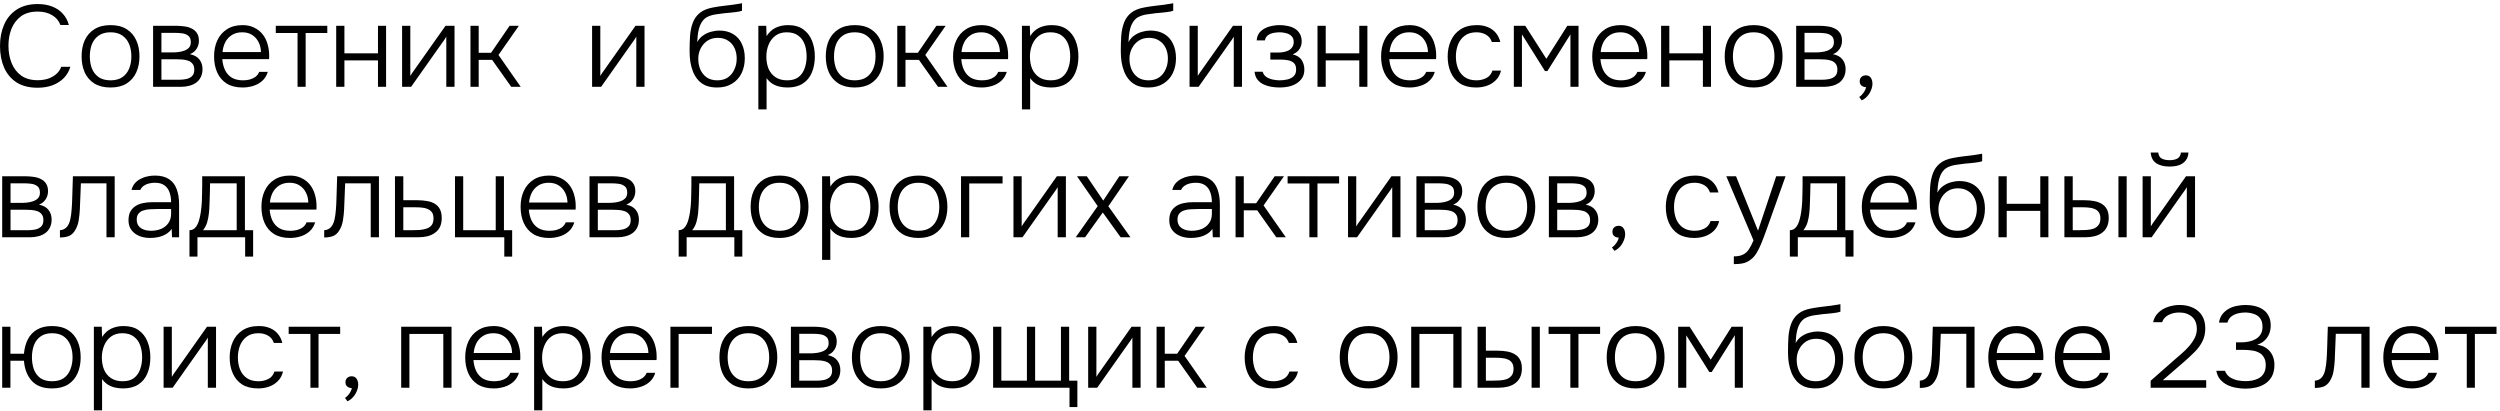 <?xml version="1.0" encoding="UTF-8"?> <svg xmlns="http://www.w3.org/2000/svg" width="432" height="71" viewBox="0 0 432 71" fill="none"><path d="M6.5 15.16C5.033 15.16 3.82 14.853 2.86 14.24C1.9 13.613 1.18 12.753 0.7 11.66C0.233 10.567 1.49012e-08 9.327 1.49012e-08 7.94C1.49012e-08 6.553 0.24 5.32 0.72 4.24C1.2 3.147 1.92 2.287 2.88 1.66C3.853 1.02 5.067 0.7 6.52 0.7C7.467 0.7 8.307 0.847 9.04 1.14C9.773 1.42 10.38 1.833 10.86 2.38C11.353 2.913 11.7 3.56 11.9 4.32H10.44C10.173 3.587 9.693 3.02 9 2.62C8.32 2.207 7.493 2 6.52 2C5.333 2 4.367 2.273 3.62 2.82C2.887 3.367 2.34 4.087 1.98 4.98C1.633 5.873 1.46 6.84 1.46 7.88C1.46 8.973 1.64 9.973 2 10.88C2.36 11.787 2.913 12.513 3.66 13.06C4.407 13.593 5.36 13.86 6.52 13.86C7.16 13.86 7.753 13.773 8.3 13.6C8.847 13.413 9.32 13.147 9.72 12.8C10.12 12.453 10.407 12.033 10.58 11.54H12.16C11.933 12.3 11.553 12.953 11.02 13.5C10.487 14.033 9.833 14.447 9.06 14.74C8.3 15.02 7.447 15.16 6.5 15.16ZM19.101 15.12C17.994 15.12 17.068 14.893 16.321 14.44C15.574 13.973 15.014 13.333 14.641 12.52C14.281 11.707 14.101 10.78 14.101 9.74C14.101 8.687 14.281 7.76 14.641 6.96C15.014 6.147 15.574 5.507 16.321 5.04C17.068 4.573 18.001 4.34 19.121 4.34C20.228 4.34 21.148 4.573 21.881 5.04C22.628 5.507 23.181 6.147 23.541 6.96C23.914 7.76 24.101 8.687 24.101 9.74C24.101 10.78 23.914 11.707 23.541 12.52C23.168 13.333 22.608 13.973 21.861 14.44C21.128 14.893 20.208 15.12 19.101 15.12ZM19.101 13.88C19.928 13.88 20.608 13.7 21.141 13.34C21.674 12.967 22.068 12.467 22.321 11.84C22.574 11.213 22.701 10.513 22.701 9.74C22.701 8.967 22.574 8.267 22.321 7.64C22.068 7.013 21.674 6.513 21.141 6.14C20.608 5.767 19.928 5.58 19.101 5.58C18.274 5.58 17.594 5.767 17.061 6.14C16.528 6.513 16.134 7.013 15.881 7.64C15.641 8.267 15.521 8.967 15.521 9.74C15.521 10.513 15.641 11.213 15.881 11.84C16.134 12.467 16.528 12.967 17.061 13.34C17.594 13.7 18.274 13.88 19.101 13.88ZM26.454 15V4.46H30.514C30.954 4.46 31.401 4.493 31.854 4.56C32.308 4.613 32.721 4.733 33.094 4.92C33.481 5.093 33.788 5.353 34.014 5.7C34.254 6.033 34.374 6.487 34.374 7.06C34.374 7.367 34.321 7.667 34.214 7.96C34.108 8.253 33.941 8.52 33.714 8.76C33.501 9 33.201 9.2 32.814 9.36C33.574 9.52 34.128 9.833 34.474 10.3C34.821 10.753 34.994 11.3 34.994 11.94C34.994 12.473 34.894 12.933 34.694 13.32C34.508 13.707 34.241 14.027 33.894 14.28C33.561 14.52 33.168 14.7 32.714 14.82C32.274 14.94 31.808 15 31.314 15H26.454ZM27.894 13.78H30.934C31.361 13.78 31.774 13.74 32.174 13.66C32.588 13.567 32.921 13.4 33.174 13.16C33.441 12.907 33.574 12.54 33.574 12.06C33.574 11.607 33.474 11.26 33.274 11.02C33.074 10.767 32.814 10.587 32.494 10.48C32.174 10.373 31.828 10.307 31.454 10.28C31.081 10.253 30.728 10.24 30.394 10.24H27.894V13.78ZM27.894 9.06H29.814C30.108 9.06 30.434 9.04 30.794 9C31.154 8.96 31.501 8.88 31.834 8.76C32.168 8.64 32.441 8.467 32.654 8.24C32.868 8 32.974 7.687 32.974 7.3C32.974 6.767 32.828 6.393 32.534 6.18C32.254 5.953 31.908 5.813 31.494 5.76C31.094 5.707 30.708 5.68 30.334 5.68H27.894V9.06ZM41.932 15.12C40.825 15.12 39.905 14.893 39.172 14.44C38.438 13.973 37.892 13.333 37.532 12.52C37.172 11.707 36.992 10.78 36.992 9.74C36.992 8.7 37.178 7.78 37.552 6.98C37.925 6.167 38.478 5.527 39.212 5.06C39.945 4.58 40.845 4.34 41.912 4.34C42.685 4.34 43.358 4.487 43.932 4.78C44.518 5.06 45.005 5.447 45.392 5.94C45.778 6.433 46.058 6.993 46.232 7.62C46.418 8.247 46.512 8.893 46.512 9.56C46.512 9.68 46.512 9.793 46.512 9.9C46.512 10.007 46.505 10.113 46.492 10.22H38.412C38.465 10.927 38.625 11.56 38.892 12.12C39.158 12.667 39.545 13.1 40.052 13.42C40.572 13.727 41.218 13.88 41.992 13.88C42.352 13.88 42.718 13.84 43.092 13.76C43.465 13.667 43.805 13.513 44.112 13.3C44.418 13.073 44.645 12.78 44.792 12.42H46.272C46.085 13.047 45.772 13.56 45.332 13.96C44.892 14.36 44.372 14.653 43.772 14.84C43.172 15.027 42.558 15.12 41.932 15.12ZM38.452 9H45.092C45.078 8.347 44.938 7.767 44.672 7.26C44.405 6.74 44.038 6.333 43.572 6.04C43.105 5.733 42.532 5.58 41.852 5.58C41.145 5.58 40.545 5.74 40.052 6.06C39.558 6.38 39.178 6.8 38.912 7.32C38.658 7.84 38.505 8.4 38.452 9ZM51.416 15V5.7H47.656V4.46H56.556V5.7H52.816V15H51.416ZM58.095 15V4.46H59.515V9.22H65.315V4.46H66.715V15H65.315V10.44H59.515V15H58.095ZM69.482 15V4.46H70.902V13.12C70.995 12.947 71.108 12.767 71.242 12.58C71.388 12.38 71.508 12.213 71.602 12.08L76.982 4.46H78.542V15H77.122V6.34C77.015 6.527 76.902 6.707 76.782 6.88C76.662 7.053 76.542 7.22 76.422 7.38L71.042 15H69.482ZM81.298 15V4.46H82.718V9.12H84.858L88.058 4.46H89.658L86.138 9.5L89.978 15H88.338L85.038 10.34H82.718V15H81.298ZM102.314 15V4.46H103.734V13.12C103.827 12.947 103.94 12.767 104.074 12.58C104.22 12.38 104.34 12.213 104.434 12.08L109.814 4.46H111.374V15H109.954V6.34C109.847 6.527 109.734 6.707 109.614 6.88C109.494 7.053 109.374 7.22 109.254 7.38L103.874 15H102.314ZM123.921 15.12C123.187 15.12 122.547 15.013 122.001 14.8C121.467 14.573 121.021 14.26 120.661 13.86C120.301 13.46 120.007 12.993 119.781 12.46C119.567 11.927 119.407 11.36 119.301 10.76C119.207 10.147 119.161 9.513 119.161 8.86C119.161 7.913 119.187 7.02 119.241 6.18C119.307 5.34 119.467 4.587 119.721 3.92C119.974 3.24 120.381 2.673 120.941 2.22C121.501 1.767 122.274 1.453 123.261 1.28C123.834 1.173 124.401 1.087 124.961 1.02C125.521 0.953 126.074 0.887 126.621 0.82C126.781 0.793 126.947 0.767 127.121 0.74C127.294 0.713 127.474 0.687 127.661 0.66C127.861 0.62 128.047 0.587 128.221 0.56V1.86C128.087 1.913 127.914 1.96 127.701 2C127.487 2.027 127.261 2.06 127.021 2.1C126.781 2.127 126.541 2.153 126.301 2.18C126.074 2.193 125.861 2.213 125.661 2.24C125.474 2.253 125.321 2.267 125.201 2.28C124.721 2.333 124.227 2.4 123.721 2.48C123.227 2.547 122.761 2.68 122.321 2.88C121.894 3.067 121.534 3.393 121.241 3.86C121.041 4.18 120.887 4.547 120.781 4.96C120.674 5.373 120.601 5.787 120.561 6.2C120.521 6.6 120.494 6.96 120.481 7.28C120.761 6.773 121.114 6.38 121.541 6.1C121.967 5.807 122.421 5.6 122.901 5.48C123.381 5.347 123.834 5.28 124.261 5.28C125.207 5.28 126.014 5.48 126.681 5.88C127.347 6.28 127.847 6.84 128.181 7.56C128.527 8.28 128.701 9.113 128.701 10.06C128.701 11.02 128.514 11.887 128.141 12.66C127.767 13.42 127.221 14.02 126.501 14.46C125.794 14.9 124.934 15.12 123.921 15.12ZM123.961 13.88C124.681 13.88 125.287 13.713 125.781 13.38C126.274 13.033 126.647 12.573 126.901 12C127.167 11.427 127.301 10.8 127.301 10.12C127.301 9.44 127.174 8.833 126.921 8.3C126.667 7.753 126.294 7.327 125.801 7.02C125.321 6.7 124.727 6.54 124.021 6.54C123.341 6.54 122.747 6.707 122.241 7.04C121.747 7.373 121.361 7.813 121.081 8.36C120.801 8.907 120.661 9.507 120.661 10.16C120.661 10.827 120.781 11.447 121.021 12.02C121.274 12.58 121.641 13.033 122.121 13.38C122.614 13.713 123.227 13.88 123.961 13.88ZM131.044 18.9V4.46H132.404L132.464 6.24C132.877 5.587 133.397 5.107 134.024 4.8C134.664 4.493 135.377 4.34 136.164 4.34C137.231 4.34 138.104 4.58 138.784 5.06C139.464 5.54 139.971 6.193 140.304 7.02C140.637 7.833 140.804 8.747 140.804 9.76C140.804 10.8 140.631 11.727 140.284 12.54C139.951 13.353 139.431 13.987 138.724 14.44C138.031 14.893 137.151 15.12 136.084 15.12C135.591 15.12 135.117 15.067 134.664 14.96C134.211 14.853 133.797 14.68 133.424 14.44C133.051 14.187 132.731 13.873 132.464 13.5V18.9H131.044ZM136.024 13.88C136.851 13.88 137.504 13.693 137.984 13.32C138.477 12.933 138.831 12.427 139.044 11.8C139.271 11.173 139.384 10.487 139.384 9.74C139.384 8.98 139.271 8.287 139.044 7.66C138.817 7.033 138.451 6.533 137.944 6.16C137.437 5.773 136.771 5.58 135.944 5.58C135.184 5.58 134.537 5.773 134.004 6.16C133.484 6.547 133.091 7.06 132.824 7.7C132.557 8.34 132.424 9.027 132.424 9.76C132.424 10.547 132.551 11.253 132.804 11.88C133.071 12.493 133.471 12.98 134.004 13.34C134.551 13.7 135.224 13.88 136.024 13.88ZM147.695 15.12C146.588 15.12 145.662 14.893 144.915 14.44C144.168 13.973 143.608 13.333 143.235 12.52C142.875 11.707 142.695 10.78 142.695 9.74C142.695 8.687 142.875 7.76 143.235 6.96C143.608 6.147 144.168 5.507 144.915 5.04C145.662 4.573 146.595 4.34 147.715 4.34C148.822 4.34 149.742 4.573 150.475 5.04C151.222 5.507 151.775 6.147 152.135 6.96C152.508 7.76 152.695 8.687 152.695 9.74C152.695 10.78 152.508 11.707 152.135 12.52C151.762 13.333 151.202 13.973 150.455 14.44C149.722 14.893 148.802 15.12 147.695 15.12ZM147.695 13.88C148.522 13.88 149.202 13.7 149.735 13.34C150.268 12.967 150.662 12.467 150.915 11.84C151.168 11.213 151.295 10.513 151.295 9.74C151.295 8.967 151.168 8.267 150.915 7.64C150.662 7.013 150.268 6.513 149.735 6.14C149.202 5.767 148.522 5.58 147.695 5.58C146.868 5.58 146.188 5.767 145.655 6.14C145.122 6.513 144.728 7.013 144.475 7.64C144.235 8.267 144.115 8.967 144.115 9.74C144.115 10.513 144.235 11.213 144.475 11.84C144.728 12.467 145.122 12.967 145.655 13.34C146.188 13.7 146.868 13.88 147.695 13.88ZM155.048 15V4.46H156.468V9.12H158.608L161.808 4.46H163.408L159.888 9.5L163.728 15H162.088L158.788 10.34H156.468V15H155.048ZM169.627 15.12C168.52 15.12 167.6 14.893 166.867 14.44C166.134 13.973 165.587 13.333 165.227 12.52C164.867 11.707 164.687 10.78 164.687 9.74C164.687 8.7 164.874 7.78 165.247 6.98C165.62 6.167 166.174 5.527 166.907 5.06C167.64 4.58 168.54 4.34 169.607 4.34C170.38 4.34 171.054 4.487 171.627 4.78C172.214 5.06 172.7 5.447 173.087 5.94C173.474 6.433 173.754 6.993 173.927 7.62C174.114 8.247 174.207 8.893 174.207 9.56C174.207 9.68 174.207 9.793 174.207 9.9C174.207 10.007 174.2 10.113 174.187 10.22H166.107C166.16 10.927 166.32 11.56 166.587 12.12C166.854 12.667 167.24 13.1 167.747 13.42C168.267 13.727 168.914 13.88 169.687 13.88C170.047 13.88 170.414 13.84 170.787 13.76C171.16 13.667 171.5 13.513 171.807 13.3C172.114 13.073 172.34 12.78 172.487 12.42H173.967C173.78 13.047 173.467 13.56 173.027 13.96C172.587 14.36 172.067 14.653 171.467 14.84C170.867 15.027 170.254 15.12 169.627 15.12ZM166.147 9H172.787C172.774 8.347 172.634 7.767 172.367 7.26C172.1 6.74 171.734 6.333 171.267 6.04C170.8 5.733 170.227 5.58 169.547 5.58C168.84 5.58 168.24 5.74 167.747 6.06C167.254 6.38 166.874 6.8 166.607 7.32C166.354 7.84 166.2 8.4 166.147 9ZM176.591 18.9V4.46H177.951L178.011 6.24C178.424 5.587 178.944 5.107 179.571 4.8C180.211 4.493 180.924 4.34 181.711 4.34C182.778 4.34 183.651 4.58 184.331 5.06C185.011 5.54 185.518 6.193 185.851 7.02C186.184 7.833 186.351 8.747 186.351 9.76C186.351 10.8 186.178 11.727 185.831 12.54C185.498 13.353 184.978 13.987 184.271 14.44C183.578 14.893 182.698 15.12 181.631 15.12C181.138 15.12 180.664 15.067 180.211 14.96C179.758 14.853 179.344 14.68 178.971 14.44C178.598 14.187 178.278 13.873 178.011 13.5V18.9H176.591ZM181.571 13.88C182.398 13.88 183.051 13.693 183.531 13.32C184.024 12.933 184.378 12.427 184.591 11.8C184.818 11.173 184.931 10.487 184.931 9.74C184.931 8.98 184.818 8.287 184.591 7.66C184.364 7.033 183.998 6.533 183.491 6.16C182.984 5.773 182.318 5.58 181.491 5.58C180.731 5.58 180.084 5.773 179.551 6.16C179.031 6.547 178.638 7.06 178.371 7.7C178.104 8.34 177.971 9.027 177.971 9.76C177.971 10.547 178.098 11.253 178.351 11.88C178.618 12.493 179.018 12.98 179.551 13.34C180.098 13.7 180.771 13.88 181.571 13.88ZM198.432 15.12C197.699 15.12 197.059 15.013 196.512 14.8C195.979 14.573 195.532 14.26 195.172 13.86C194.812 13.46 194.519 12.993 194.292 12.46C194.079 11.927 193.919 11.36 193.812 10.76C193.719 10.147 193.672 9.513 193.672 8.86C193.672 7.913 193.699 7.02 193.752 6.18C193.819 5.34 193.979 4.587 194.232 3.92C194.486 3.24 194.892 2.673 195.452 2.22C196.012 1.767 196.786 1.453 197.772 1.28C198.346 1.173 198.912 1.087 199.472 1.02C200.032 0.953 200.586 0.887 201.132 0.82C201.292 0.793 201.459 0.767 201.632 0.74C201.806 0.713 201.986 0.687 202.172 0.66C202.372 0.62 202.559 0.587 202.732 0.56V1.86C202.599 1.913 202.426 1.96 202.212 2C201.999 2.027 201.772 2.06 201.532 2.1C201.292 2.127 201.052 2.153 200.812 2.18C200.586 2.193 200.372 2.213 200.172 2.24C199.986 2.253 199.832 2.267 199.712 2.28C199.232 2.333 198.739 2.4 198.232 2.48C197.739 2.547 197.272 2.68 196.832 2.88C196.406 3.067 196.046 3.393 195.752 3.86C195.552 4.18 195.399 4.547 195.292 4.96C195.186 5.373 195.112 5.787 195.072 6.2C195.032 6.6 195.006 6.96 194.992 7.28C195.272 6.773 195.626 6.38 196.052 6.1C196.479 5.807 196.932 5.6 197.412 5.48C197.892 5.347 198.346 5.28 198.772 5.28C199.719 5.28 200.526 5.48 201.192 5.88C201.859 6.28 202.359 6.84 202.692 7.56C203.039 8.28 203.212 9.113 203.212 10.06C203.212 11.02 203.026 11.887 202.652 12.66C202.279 13.42 201.732 14.02 201.012 14.46C200.306 14.9 199.446 15.12 198.432 15.12ZM198.472 13.88C199.192 13.88 199.799 13.713 200.292 13.38C200.786 13.033 201.159 12.573 201.412 12C201.679 11.427 201.812 10.8 201.812 10.12C201.812 9.44 201.686 8.833 201.432 8.3C201.179 7.753 200.806 7.327 200.312 7.02C199.832 6.7 199.239 6.54 198.532 6.54C197.852 6.54 197.259 6.707 196.752 7.04C196.259 7.373 195.872 7.813 195.592 8.36C195.312 8.907 195.172 9.507 195.172 10.16C195.172 10.827 195.292 11.447 195.532 12.02C195.786 12.58 196.152 13.033 196.632 13.38C197.126 13.713 197.739 13.88 198.472 13.88ZM205.556 15V4.46H206.976V13.12C207.069 12.947 207.182 12.767 207.316 12.58C207.462 12.38 207.582 12.213 207.676 12.08L213.056 4.46H214.616V15H213.196V6.34C213.089 6.527 212.976 6.707 212.856 6.88C212.736 7.053 212.616 7.22 212.496 7.38L207.116 15H205.556ZM221.152 15.12C220.672 15.12 220.186 15.08 219.692 15C219.212 14.92 218.759 14.78 218.332 14.58C217.919 14.38 217.572 14.107 217.292 13.76C217.012 13.4 216.846 12.947 216.792 12.4H218.192C218.299 12.787 218.519 13.093 218.852 13.32C219.199 13.533 219.579 13.68 219.992 13.76C220.419 13.84 220.799 13.88 221.132 13.88C221.546 13.88 221.972 13.833 222.412 13.74C222.852 13.647 223.219 13.467 223.512 13.2C223.819 12.933 223.972 12.54 223.972 12.02C223.972 11.513 223.846 11.14 223.592 10.9C223.339 10.66 223.012 10.5 222.612 10.42C222.212 10.34 221.792 10.3 221.352 10.3H219.512V9.08H220.892C221.172 9.08 221.466 9.053 221.772 9C222.092 8.947 222.386 8.853 222.652 8.72C222.919 8.587 223.132 8.4 223.292 8.16C223.466 7.92 223.552 7.613 223.552 7.24C223.552 6.827 223.432 6.5 223.192 6.26C222.952 6.007 222.646 5.833 222.272 5.74C221.899 5.633 221.526 5.58 221.152 5.58C220.819 5.58 220.466 5.613 220.092 5.68C219.719 5.747 219.392 5.88 219.112 6.08C218.832 6.28 218.652 6.58 218.572 6.98H217.152C217.206 6.3 217.439 5.773 217.852 5.4C218.279 5.013 218.786 4.74 219.372 4.58C219.972 4.42 220.559 4.34 221.132 4.34C221.586 4.34 222.032 4.387 222.472 4.48C222.926 4.56 223.332 4.707 223.692 4.92C224.066 5.133 224.359 5.42 224.572 5.78C224.799 6.127 224.919 6.56 224.932 7.08C224.946 7.587 224.826 8.04 224.572 8.44C224.332 8.84 223.932 9.16 223.372 9.4C224.106 9.573 224.626 9.9 224.932 10.38C225.239 10.86 225.392 11.407 225.392 12.02C225.392 12.593 225.266 13.073 225.012 13.46C224.772 13.847 224.446 14.167 224.032 14.42C223.632 14.673 223.179 14.853 222.672 14.96C222.179 15.067 221.672 15.12 221.152 15.12ZM227.665 15V4.46H229.085V9.22H234.885V4.46H236.285V15H234.885V10.44H229.085V15H227.665ZM243.592 15.12C242.485 15.12 241.565 14.893 240.832 14.44C240.099 13.973 239.552 13.333 239.192 12.52C238.832 11.707 238.652 10.78 238.652 9.74C238.652 8.7 238.839 7.78 239.212 6.98C239.585 6.167 240.139 5.527 240.872 5.06C241.605 4.58 242.505 4.34 243.572 4.34C244.345 4.34 245.019 4.487 245.592 4.78C246.179 5.06 246.665 5.447 247.052 5.94C247.439 6.433 247.719 6.993 247.892 7.62C248.079 8.247 248.172 8.893 248.172 9.56C248.172 9.68 248.172 9.793 248.172 9.9C248.172 10.007 248.165 10.113 248.152 10.22H240.072C240.125 10.927 240.285 11.56 240.552 12.12C240.819 12.667 241.205 13.1 241.712 13.42C242.232 13.727 242.879 13.88 243.652 13.88C244.012 13.88 244.379 13.84 244.752 13.76C245.125 13.667 245.465 13.513 245.772 13.3C246.079 13.073 246.305 12.78 246.452 12.42H247.932C247.745 13.047 247.432 13.56 246.992 13.96C246.552 14.36 246.032 14.653 245.432 14.84C244.832 15.027 244.219 15.12 243.592 15.12ZM240.112 9H246.752C246.739 8.347 246.599 7.767 246.332 7.26C246.065 6.74 245.699 6.333 245.232 6.04C244.765 5.733 244.192 5.58 243.512 5.58C242.805 5.58 242.205 5.74 241.712 6.06C241.219 6.38 240.839 6.8 240.572 7.32C240.319 7.84 240.165 8.4 240.112 9ZM255.076 15.12C253.969 15.12 253.049 14.893 252.316 14.44C251.596 13.973 251.056 13.333 250.696 12.52C250.336 11.707 250.156 10.787 250.156 9.76C250.156 8.747 250.342 7.833 250.716 7.02C251.089 6.193 251.649 5.54 252.396 5.06C253.142 4.58 254.089 4.34 255.236 4.34C255.916 4.34 256.529 4.453 257.076 4.68C257.622 4.893 258.082 5.22 258.456 5.66C258.829 6.087 259.096 6.62 259.256 7.26H257.796C257.582 6.66 257.236 6.233 256.756 5.98C256.289 5.713 255.749 5.58 255.136 5.58C254.296 5.58 253.616 5.78 253.096 6.18C252.576 6.567 252.189 7.08 251.936 7.72C251.696 8.347 251.576 9.027 251.576 9.76C251.576 10.507 251.696 11.193 251.936 11.82C252.189 12.447 252.576 12.947 253.096 13.32C253.629 13.693 254.309 13.88 255.136 13.88C255.736 13.88 256.296 13.753 256.816 13.5C257.336 13.247 257.696 12.813 257.896 12.2H259.376C259.216 12.867 258.916 13.42 258.476 13.86C258.049 14.287 257.536 14.607 256.936 14.82C256.349 15.02 255.729 15.12 255.076 15.12ZM261.591 15V4.46H263.571L267.211 10.16L270.831 4.46H272.771V15H271.371V5.94L267.391 12.28H266.971L262.991 5.94V15H261.591ZM280.076 15.12C278.97 15.12 278.05 14.893 277.316 14.44C276.583 13.973 276.036 13.333 275.676 12.52C275.316 11.707 275.136 10.78 275.136 9.74C275.136 8.7 275.323 7.78 275.696 6.98C276.07 6.167 276.623 5.527 277.356 5.06C278.09 4.58 278.99 4.34 280.056 4.34C280.83 4.34 281.503 4.487 282.076 4.78C282.663 5.06 283.15 5.447 283.536 5.94C283.923 6.433 284.203 6.993 284.376 7.62C284.563 8.247 284.656 8.893 284.656 9.56C284.656 9.68 284.656 9.793 284.656 9.9C284.656 10.007 284.65 10.113 284.636 10.22H276.556C276.61 10.927 276.77 11.56 277.036 12.12C277.303 12.667 277.69 13.1 278.196 13.42C278.716 13.727 279.363 13.88 280.136 13.88C280.496 13.88 280.863 13.84 281.236 13.76C281.61 13.667 281.95 13.513 282.256 13.3C282.563 13.073 282.79 12.78 282.936 12.42H284.416C284.23 13.047 283.916 13.56 283.476 13.96C283.036 14.36 282.516 14.653 281.916 14.84C281.316 15.027 280.703 15.12 280.076 15.12ZM276.596 9H283.236C283.223 8.347 283.083 7.767 282.816 7.26C282.55 6.74 282.183 6.333 281.716 6.04C281.25 5.733 280.676 5.58 279.996 5.58C279.29 5.58 278.69 5.74 278.196 6.06C277.703 6.38 277.323 6.8 277.056 7.32C276.803 7.84 276.65 8.4 276.596 9ZM287.04 15V4.46H288.46V9.22H294.26V4.46H295.66V15H294.26V10.44H288.46V15H287.04ZM303.027 15.12C301.92 15.12 300.994 14.893 300.247 14.44C299.5 13.973 298.94 13.333 298.567 12.52C298.207 11.707 298.027 10.78 298.027 9.74C298.027 8.687 298.207 7.76 298.567 6.96C298.94 6.147 299.5 5.507 300.247 5.04C300.994 4.573 301.927 4.34 303.047 4.34C304.154 4.34 305.074 4.573 305.807 5.04C306.554 5.507 307.107 6.147 307.467 6.96C307.84 7.76 308.027 8.687 308.027 9.74C308.027 10.78 307.84 11.707 307.467 12.52C307.094 13.333 306.534 13.973 305.787 14.44C305.054 14.893 304.134 15.12 303.027 15.12ZM303.027 13.88C303.854 13.88 304.534 13.7 305.067 13.34C305.6 12.967 305.994 12.467 306.247 11.84C306.5 11.213 306.627 10.513 306.627 9.74C306.627 8.967 306.5 8.267 306.247 7.64C305.994 7.013 305.6 6.513 305.067 6.14C304.534 5.767 303.854 5.58 303.027 5.58C302.2 5.58 301.52 5.767 300.987 6.14C300.454 6.513 300.06 7.013 299.807 7.64C299.567 8.267 299.447 8.967 299.447 9.74C299.447 10.513 299.567 11.213 299.807 11.84C300.06 12.467 300.454 12.967 300.987 13.34C301.52 13.7 302.2 13.88 303.027 13.88ZM310.38 15V4.46H314.44C314.88 4.46 315.327 4.493 315.78 4.56C316.233 4.613 316.647 4.733 317.02 4.92C317.407 5.093 317.713 5.353 317.94 5.7C318.18 6.033 318.3 6.487 318.3 7.06C318.3 7.367 318.247 7.667 318.14 7.96C318.033 8.253 317.867 8.52 317.64 8.76C317.427 9 317.127 9.2 316.74 9.36C317.5 9.52 318.053 9.833 318.4 10.3C318.747 10.753 318.92 11.3 318.92 11.94C318.92 12.473 318.82 12.933 318.62 13.32C318.433 13.707 318.167 14.027 317.82 14.28C317.487 14.52 317.093 14.7 316.64 14.82C316.2 14.94 315.733 15 315.24 15H310.38ZM311.82 13.78H314.86C315.287 13.78 315.7 13.74 316.1 13.66C316.513 13.567 316.847 13.4 317.1 13.16C317.367 12.907 317.5 12.54 317.5 12.06C317.5 11.607 317.4 11.26 317.2 11.02C317 10.767 316.74 10.587 316.42 10.48C316.1 10.373 315.753 10.307 315.38 10.28C315.007 10.253 314.653 10.24 314.32 10.24H311.82V13.78ZM311.82 9.06H313.74C314.033 9.06 314.36 9.04 314.72 9C315.08 8.96 315.427 8.88 315.76 8.76C316.093 8.64 316.367 8.467 316.58 8.24C316.793 8 316.9 7.687 316.9 7.3C316.9 6.767 316.753 6.393 316.46 6.18C316.18 5.953 315.833 5.813 315.42 5.76C315.02 5.707 314.633 5.68 314.26 5.68H311.82V9.06ZM321.698 17.34L321.278 16.76C321.464 16.64 321.631 16.493 321.778 16.32C321.938 16.147 322.078 15.953 322.198 15.74C322.331 15.527 322.418 15.3 322.458 15.06C322.178 15.06 321.924 14.98 321.698 14.82C321.471 14.647 321.358 14.387 321.358 14.04C321.358 13.733 321.458 13.487 321.658 13.3C321.871 13.113 322.124 13.02 322.418 13.02C322.791 13.02 323.071 13.153 323.258 13.42C323.458 13.687 323.558 14.033 323.558 14.46C323.558 14.847 323.471 15.233 323.298 15.62C323.138 16.007 322.918 16.353 322.638 16.66C322.358 16.967 322.044 17.193 321.698 17.34ZM0.38 41V30.46H4.44C4.88 30.46 5.327 30.493 5.78 30.56C6.233 30.613 6.647 30.733 7.02 30.92C7.407 31.093 7.713 31.353 7.94 31.7C8.18 32.033 8.3 32.487 8.3 33.06C8.3 33.367 8.247 33.667 8.14 33.96C8.033 34.253 7.867 34.52 7.64 34.76C7.427 35 7.127 35.2 6.74 35.36C7.5 35.52 8.053 35.833 8.4 36.3C8.747 36.753 8.92 37.3 8.92 37.94C8.92 38.473 8.82 38.933 8.62 39.32C8.433 39.707 8.167 40.027 7.82 40.28C7.487 40.52 7.093 40.7 6.64 40.82C6.2 40.94 5.733 41 5.24 41H0.38ZM1.82 39.78H4.86C5.287 39.78 5.7 39.74 6.1 39.66C6.513 39.567 6.847 39.4 7.1 39.16C7.367 38.907 7.5 38.54 7.5 38.06C7.5 37.607 7.4 37.26 7.2 37.02C7 36.767 6.74 36.587 6.42 36.48C6.1 36.373 5.753 36.307 5.38 36.28C5.007 36.253 4.653 36.24 4.32 36.24H1.82V39.78ZM1.82 35.06H3.74C4.033 35.06 4.36 35.04 4.72 35C5.08 34.96 5.427 34.88 5.76 34.76C6.093 34.64 6.367 34.467 6.58 34.24C6.793 34 6.9 33.687 6.9 33.3C6.9 32.767 6.753 32.393 6.46 32.18C6.18 31.953 5.833 31.813 5.42 31.76C5.02 31.707 4.633 31.68 4.26 31.68H1.82V35.06ZM10.357 41.04V39.78C10.624 39.767 10.857 39.707 11.057 39.6C11.271 39.493 11.451 39.347 11.598 39.16C11.838 38.867 12.018 38.46 12.137 37.94C12.258 37.407 12.338 36.833 12.377 36.22C12.431 35.593 12.464 34.96 12.477 34.32C12.504 33.667 12.524 33.02 12.537 32.38C12.564 31.727 12.584 31.087 12.598 30.46H19.817V41H18.398V31.68H13.977C13.964 32.187 13.944 32.693 13.918 33.2C13.904 33.693 13.884 34.187 13.857 34.68C13.844 35.173 13.824 35.673 13.797 36.18C13.771 36.767 13.704 37.4 13.598 38.08C13.491 38.747 13.271 39.34 12.938 39.86C12.671 40.287 12.344 40.587 11.957 40.76C11.571 40.933 11.037 41.027 10.357 41.04ZM25.907 41.12C25.48 41.12 25.047 41.067 24.607 40.96C24.167 40.84 23.767 40.66 23.407 40.42C23.047 40.167 22.754 39.847 22.527 39.46C22.314 39.06 22.207 38.593 22.207 38.06C22.207 37.46 22.314 36.96 22.527 36.56C22.754 36.16 23.054 35.84 23.427 35.6C23.8 35.36 24.227 35.193 24.707 35.1C25.187 34.993 25.694 34.94 26.227 34.94H29.567C29.567 34.287 29.474 33.713 29.287 33.22C29.114 32.713 28.82 32.313 28.407 32.02C28.007 31.727 27.467 31.58 26.787 31.58C26.427 31.58 26.08 31.62 25.747 31.7C25.414 31.78 25.114 31.913 24.847 32.1C24.594 32.273 24.394 32.513 24.247 32.82H22.727C22.847 32.353 23.047 31.96 23.327 31.64C23.62 31.32 23.96 31.067 24.347 30.88C24.734 30.68 25.14 30.54 25.567 30.46C25.994 30.38 26.4 30.34 26.787 30.34C27.787 30.34 28.594 30.547 29.207 30.96C29.82 31.36 30.26 31.933 30.527 32.68C30.807 33.413 30.947 34.28 30.947 35.28V41H29.727L29.667 39.56C29.374 39.96 29.02 40.273 28.607 40.5C28.207 40.727 27.774 40.887 27.307 40.98C26.854 41.073 26.387 41.12 25.907 41.12ZM26.047 39.88C26.7 39.88 27.294 39.773 27.827 39.56C28.36 39.333 28.78 39 29.087 38.56C29.407 38.12 29.567 37.573 29.567 36.92V36.12H27.207C26.794 36.12 26.374 36.133 25.947 36.16C25.52 36.173 25.134 36.24 24.787 36.36C24.44 36.467 24.16 36.647 23.947 36.9C23.734 37.14 23.627 37.487 23.627 37.94C23.627 38.393 23.74 38.767 23.967 39.06C24.194 39.34 24.494 39.547 24.867 39.68C25.24 39.813 25.634 39.88 26.047 39.88ZM32.741 44.34V39.78C33.088 39.767 33.375 39.667 33.601 39.48C33.828 39.28 34.008 39.033 34.141 38.74C34.288 38.433 34.401 38.1 34.481 37.74C34.575 37.367 34.648 37 34.701 36.64C34.795 36.013 34.855 35.387 34.881 34.76C34.908 34.12 34.921 33.613 34.921 33.24C34.935 32.773 34.941 32.313 34.941 31.86C34.941 31.393 34.941 30.927 34.941 30.46H42.321V39.78H43.741V44.34H42.361V41H34.121V44.34H32.741ZM35.081 39.78H40.901V31.68H36.301C36.288 32.24 36.275 32.847 36.261 33.5C36.248 34.153 36.228 34.773 36.201 35.36C36.188 35.813 36.155 36.307 36.101 36.84C36.048 37.373 35.948 37.893 35.801 38.4C35.655 38.907 35.415 39.367 35.081 39.78ZM50.115 41.12C49.009 41.12 48.089 40.893 47.355 40.44C46.622 39.973 46.075 39.333 45.715 38.52C45.355 37.707 45.175 36.78 45.175 35.74C45.175 34.7 45.362 33.78 45.735 32.98C46.109 32.167 46.662 31.527 47.395 31.06C48.129 30.58 49.029 30.34 50.095 30.34C50.869 30.34 51.542 30.487 52.115 30.78C52.702 31.06 53.189 31.447 53.575 31.94C53.962 32.433 54.242 32.993 54.415 33.62C54.602 34.247 54.695 34.893 54.695 35.56C54.695 35.68 54.695 35.793 54.695 35.9C54.695 36.007 54.689 36.113 54.675 36.22H46.595C46.649 36.927 46.809 37.56 47.075 38.12C47.342 38.667 47.729 39.1 48.235 39.42C48.755 39.727 49.402 39.88 50.175 39.88C50.535 39.88 50.902 39.84 51.275 39.76C51.649 39.667 51.989 39.513 52.295 39.3C52.602 39.073 52.829 38.78 52.975 38.42H54.455C54.269 39.047 53.955 39.56 53.515 39.96C53.075 40.36 52.555 40.653 51.955 40.84C51.355 41.027 50.742 41.12 50.115 41.12ZM46.635 35H53.275C53.262 34.347 53.122 33.767 52.855 33.26C52.589 32.74 52.222 32.333 51.755 32.04C51.289 31.733 50.715 31.58 50.035 31.58C49.329 31.58 48.729 31.74 48.235 32.06C47.742 32.38 47.362 32.8 47.095 33.32C46.842 33.84 46.689 34.4 46.635 35ZM56.022 41.04V39.78C56.288 39.767 56.522 39.707 56.722 39.6C56.935 39.493 57.115 39.347 57.262 39.16C57.502 38.867 57.682 38.46 57.802 37.94C57.922 37.407 58.002 36.833 58.042 36.22C58.095 35.593 58.128 34.96 58.142 34.32C58.168 33.667 58.188 33.02 58.202 32.38C58.228 31.727 58.248 31.087 58.262 30.46H65.482V41H64.062V31.68H59.642C59.628 32.187 59.608 32.693 59.582 33.2C59.568 33.693 59.548 34.187 59.522 34.68C59.508 35.173 59.488 35.673 59.462 36.18C59.435 36.767 59.368 37.4 59.262 38.08C59.155 38.747 58.935 39.34 58.602 39.86C58.335 40.287 58.008 40.587 57.622 40.76C57.235 40.933 56.702 41.027 56.022 41.04ZM68.251 41V30.46H69.691V34.6H72.151C72.738 34.6 73.284 34.647 73.791 34.74C74.298 34.82 74.738 34.973 75.111 35.2C75.498 35.427 75.798 35.74 76.011 36.14C76.224 36.54 76.331 37.053 76.331 37.68C76.331 38.267 76.231 38.773 76.031 39.2C75.831 39.613 75.544 39.953 75.171 40.22C74.811 40.487 74.384 40.687 73.891 40.82C73.398 40.94 72.858 41 72.271 41H68.251ZM69.691 39.78H71.151C71.618 39.78 72.071 39.767 72.511 39.74C72.951 39.7 73.351 39.62 73.711 39.5C74.084 39.38 74.378 39.18 74.591 38.9C74.804 38.62 74.911 38.233 74.911 37.74C74.911 37.287 74.818 36.933 74.631 36.68C74.444 36.427 74.204 36.24 73.911 36.12C73.618 35.987 73.298 35.907 72.951 35.88C72.604 35.84 72.258 35.82 71.911 35.82H69.691V39.78ZM87.142 44.34V41H78.622V30.46H80.042V39.78H85.662V30.46H87.082V39.78H88.502V44.34H87.142ZM94.9 41.12C93.794 41.12 92.874 40.893 92.141 40.44C91.407 39.973 90.861 39.333 90.501 38.52C90.141 37.707 89.96 36.78 89.96 35.74C89.96 34.7 90.147 33.78 90.52 32.98C90.894 32.167 91.447 31.527 92.18 31.06C92.914 30.58 93.814 30.34 94.88 30.34C95.654 30.34 96.327 30.487 96.9 30.78C97.487 31.06 97.974 31.447 98.361 31.94C98.747 32.433 99.027 32.993 99.201 33.62C99.387 34.247 99.481 34.893 99.481 35.56C99.481 35.68 99.481 35.793 99.481 35.9C99.481 36.007 99.474 36.113 99.46 36.22H91.38C91.434 36.927 91.594 37.56 91.861 38.12C92.127 38.667 92.514 39.1 93.02 39.42C93.54 39.727 94.187 39.88 94.96 39.88C95.32 39.88 95.687 39.84 96.061 39.76C96.434 39.667 96.774 39.513 97.081 39.3C97.387 39.073 97.614 38.78 97.76 38.42H99.24C99.054 39.047 98.74 39.56 98.3 39.96C97.861 40.36 97.341 40.653 96.74 40.84C96.141 41.027 95.527 41.12 94.9 41.12ZM91.421 35H98.061C98.047 34.347 97.907 33.767 97.641 33.26C97.374 32.74 97.007 32.333 96.54 32.04C96.074 31.733 95.501 31.58 94.82 31.58C94.114 31.58 93.514 31.74 93.02 32.06C92.527 32.38 92.147 32.8 91.88 33.32C91.627 33.84 91.474 34.4 91.421 35ZM101.864 41V30.46H105.924C106.364 30.46 106.811 30.493 107.264 30.56C107.718 30.613 108.131 30.733 108.504 30.92C108.891 31.093 109.198 31.353 109.424 31.7C109.664 32.033 109.784 32.487 109.784 33.06C109.784 33.367 109.731 33.667 109.624 33.96C109.518 34.253 109.351 34.52 109.124 34.76C108.911 35 108.611 35.2 108.224 35.36C108.984 35.52 109.538 35.833 109.884 36.3C110.231 36.753 110.404 37.3 110.404 37.94C110.404 38.473 110.304 38.933 110.104 39.32C109.918 39.707 109.651 40.027 109.304 40.28C108.971 40.52 108.578 40.7 108.124 40.82C107.684 40.94 107.218 41 106.724 41H101.864ZM103.304 39.78H106.344C106.771 39.78 107.184 39.74 107.584 39.66C107.998 39.567 108.331 39.4 108.584 39.16C108.851 38.907 108.984 38.54 108.984 38.06C108.984 37.607 108.884 37.26 108.684 37.02C108.484 36.767 108.224 36.587 107.904 36.48C107.584 36.373 107.238 36.307 106.864 36.28C106.491 36.253 106.138 36.24 105.804 36.24H103.304V39.78ZM103.304 35.06H105.224C105.518 35.06 105.844 35.04 106.204 35C106.564 34.96 106.911 34.88 107.244 34.76C107.578 34.64 107.851 34.467 108.064 34.24C108.278 34 108.384 33.687 108.384 33.3C108.384 32.767 108.238 32.393 107.944 32.18C107.664 31.953 107.318 31.813 106.904 31.76C106.504 31.707 106.118 31.68 105.744 31.68H103.304V35.06ZM117.273 44.34V39.78C117.619 39.767 117.906 39.667 118.132 39.48C118.359 39.28 118.539 39.033 118.673 38.74C118.819 38.433 118.933 38.1 119.013 37.74C119.106 37.367 119.179 37 119.233 36.64C119.326 36.013 119.386 35.387 119.413 34.76C119.439 34.12 119.452 33.613 119.452 33.24C119.466 32.773 119.473 32.313 119.473 31.86C119.473 31.393 119.473 30.927 119.473 30.46H126.853V39.78H128.273V44.34H126.893V41H118.653V44.34H117.273ZM119.613 39.78H125.433V31.68H120.833C120.819 32.24 120.806 32.847 120.793 33.5C120.779 34.153 120.759 34.773 120.733 35.36C120.719 35.813 120.686 36.307 120.633 36.84C120.579 37.373 120.479 37.893 120.333 38.4C120.186 38.907 119.946 39.367 119.613 39.78ZM134.707 41.12C133.6 41.12 132.673 40.893 131.927 40.44C131.18 39.973 130.62 39.333 130.247 38.52C129.887 37.707 129.707 36.78 129.707 35.74C129.707 34.687 129.887 33.76 130.247 32.96C130.62 32.147 131.18 31.507 131.927 31.04C132.673 30.573 133.607 30.34 134.727 30.34C135.833 30.34 136.753 30.573 137.487 31.04C138.233 31.507 138.787 32.147 139.147 32.96C139.52 33.76 139.707 34.687 139.707 35.74C139.707 36.78 139.52 37.707 139.147 38.52C138.773 39.333 138.213 39.973 137.467 40.44C136.733 40.893 135.813 41.12 134.707 41.12ZM134.707 39.88C135.533 39.88 136.213 39.7 136.747 39.34C137.28 38.967 137.673 38.467 137.927 37.84C138.18 37.213 138.307 36.513 138.307 35.74C138.307 34.967 138.18 34.267 137.927 33.64C137.673 33.013 137.28 32.513 136.747 32.14C136.213 31.767 135.533 31.58 134.707 31.58C133.88 31.58 133.2 31.767 132.667 32.14C132.133 32.513 131.74 33.013 131.487 33.64C131.247 34.267 131.127 34.967 131.127 35.74C131.127 36.513 131.247 37.213 131.487 37.84C131.74 38.467 132.133 38.967 132.667 39.34C133.2 39.7 133.88 39.88 134.707 39.88ZM142.06 44.9V30.46H143.42L143.48 32.24C143.893 31.587 144.413 31.107 145.04 30.8C145.68 30.493 146.393 30.34 147.18 30.34C148.246 30.34 149.12 30.58 149.8 31.06C150.48 31.54 150.986 32.193 151.32 33.02C151.653 33.833 151.82 34.747 151.82 35.76C151.82 36.8 151.646 37.727 151.3 38.54C150.966 39.353 150.446 39.987 149.74 40.44C149.046 40.893 148.166 41.12 147.1 41.12C146.606 41.12 146.133 41.067 145.68 40.96C145.226 40.853 144.813 40.68 144.44 40.44C144.066 40.187 143.746 39.873 143.48 39.5V44.9H142.06ZM147.04 39.88C147.866 39.88 148.52 39.693 149 39.32C149.493 38.933 149.846 38.427 150.06 37.8C150.286 37.173 150.4 36.487 150.4 35.74C150.4 34.98 150.286 34.287 150.06 33.66C149.833 33.033 149.466 32.533 148.96 32.16C148.453 31.773 147.786 31.58 146.96 31.58C146.2 31.58 145.553 31.773 145.02 32.16C144.5 32.547 144.106 33.06 143.84 33.7C143.573 34.34 143.44 35.027 143.44 35.76C143.44 36.547 143.566 37.253 143.82 37.88C144.086 38.493 144.486 38.98 145.02 39.34C145.566 39.7 146.24 39.88 147.04 39.88ZM158.71 41.12C157.604 41.12 156.677 40.893 155.93 40.44C155.184 39.973 154.624 39.333 154.25 38.52C153.89 37.707 153.71 36.78 153.71 35.74C153.71 34.687 153.89 33.76 154.25 32.96C154.624 32.147 155.184 31.507 155.93 31.04C156.677 30.573 157.61 30.34 158.73 30.34C159.837 30.34 160.757 30.573 161.49 31.04C162.237 31.507 162.79 32.147 163.15 32.96C163.524 33.76 163.71 34.687 163.71 35.74C163.71 36.78 163.524 37.707 163.15 38.52C162.777 39.333 162.217 39.973 161.47 40.44C160.737 40.893 159.817 41.12 158.71 41.12ZM158.71 39.88C159.537 39.88 160.217 39.7 160.75 39.34C161.284 38.967 161.677 38.467 161.93 37.84C162.184 37.213 162.31 36.513 162.31 35.74C162.31 34.967 162.184 34.267 161.93 33.64C161.677 33.013 161.284 32.513 160.75 32.14C160.217 31.767 159.537 31.58 158.71 31.58C157.884 31.58 157.204 31.767 156.67 32.14C156.137 32.513 155.744 33.013 155.49 33.64C155.25 34.267 155.13 34.967 155.13 35.74C155.13 36.513 155.25 37.213 155.49 37.84C155.744 38.467 156.137 38.967 156.67 39.34C157.204 39.7 157.884 39.88 158.71 39.88ZM166.064 41V30.46H173.244V31.7H167.484V41H166.064ZM175.126 41V30.46H176.546V39.12C176.639 38.947 176.753 38.767 176.886 38.58C177.033 38.38 177.153 38.213 177.246 38.08L182.626 30.46H184.186V41H182.766V32.34C182.659 32.527 182.546 32.707 182.426 32.88C182.306 33.053 182.186 33.22 182.066 33.38L176.686 41H175.126ZM185.883 41L189.683 35.62L186.103 30.46H187.803L190.643 34.66L193.423 30.46H195.083L191.523 35.64L195.343 41H193.643L190.562 36.72L187.503 41H185.883ZM205.751 41.12C205.324 41.12 204.891 41.067 204.451 40.96C204.011 40.84 203.611 40.66 203.251 40.42C202.891 40.167 202.597 39.847 202.371 39.46C202.157 39.06 202.051 38.593 202.051 38.06C202.051 37.46 202.157 36.96 202.371 36.56C202.597 36.16 202.897 35.84 203.271 35.6C203.644 35.36 204.071 35.193 204.551 35.1C205.031 34.993 205.537 34.94 206.071 34.94H209.411C209.411 34.287 209.317 33.713 209.131 33.22C208.957 32.713 208.664 32.313 208.251 32.02C207.851 31.727 207.311 31.58 206.631 31.58C206.271 31.58 205.924 31.62 205.591 31.7C205.257 31.78 204.957 31.913 204.691 32.1C204.437 32.273 204.237 32.513 204.091 32.82H202.571C202.691 32.353 202.891 31.96 203.171 31.64C203.464 31.32 203.804 31.067 204.191 30.88C204.577 30.68 204.984 30.54 205.411 30.46C205.837 30.38 206.244 30.34 206.631 30.34C207.631 30.34 208.437 30.547 209.051 30.96C209.664 31.36 210.104 31.933 210.371 32.68C210.651 33.413 210.791 34.28 210.791 35.28V41H209.571L209.511 39.56C209.217 39.96 208.864 40.273 208.451 40.5C208.051 40.727 207.617 40.887 207.151 40.98C206.697 41.073 206.231 41.12 205.751 41.12ZM205.891 39.88C206.544 39.88 207.137 39.773 207.671 39.56C208.204 39.333 208.624 39 208.931 38.56C209.251 38.12 209.411 37.573 209.411 36.92V36.12H207.051C206.637 36.12 206.217 36.133 205.791 36.16C205.364 36.173 204.977 36.24 204.631 36.36C204.284 36.467 204.004 36.647 203.791 36.9C203.577 37.14 203.471 37.487 203.471 37.94C203.471 38.393 203.584 38.767 203.811 39.06C204.037 39.34 204.337 39.547 204.711 39.68C205.084 39.813 205.477 39.88 205.891 39.88ZM213.505 41V30.46H214.925V35.12H217.065L220.265 30.46H221.865L218.345 35.5L222.185 41H220.545L217.245 36.34H214.925V41H213.505ZM226.259 41V31.7H222.499V30.46H231.399V31.7H227.659V41H226.259ZM232.939 41V30.46H234.359V39.12C234.452 38.947 234.565 38.767 234.699 38.58C234.845 38.38 234.965 38.213 235.059 38.08L240.439 30.46H241.999V41H240.579V32.34C240.472 32.527 240.359 32.707 240.239 32.88C240.119 33.053 239.999 33.22 239.879 33.38L234.499 41H232.939ZM244.755 41V30.46H248.815C249.255 30.46 249.702 30.493 250.155 30.56C250.608 30.613 251.022 30.733 251.395 30.92C251.782 31.093 252.088 31.353 252.315 31.7C252.555 32.033 252.675 32.487 252.675 33.06C252.675 33.367 252.622 33.667 252.515 33.96C252.408 34.253 252.242 34.52 252.015 34.76C251.802 35 251.502 35.2 251.115 35.36C251.875 35.52 252.428 35.833 252.775 36.3C253.122 36.753 253.295 37.3 253.295 37.94C253.295 38.473 253.195 38.933 252.995 39.32C252.808 39.707 252.542 40.027 252.195 40.28C251.862 40.52 251.468 40.7 251.015 40.82C250.575 40.94 250.108 41 249.615 41H244.755ZM246.195 39.78H249.235C249.662 39.78 250.075 39.74 250.475 39.66C250.888 39.567 251.222 39.4 251.475 39.16C251.742 38.907 251.875 38.54 251.875 38.06C251.875 37.607 251.775 37.26 251.575 37.02C251.375 36.767 251.115 36.587 250.795 36.48C250.475 36.373 250.128 36.307 249.755 36.28C249.382 36.253 249.028 36.24 248.695 36.24H246.195V39.78ZM246.195 35.06H248.115C248.408 35.06 248.735 35.04 249.095 35C249.455 34.96 249.802 34.88 250.135 34.76C250.468 34.64 250.742 34.467 250.955 34.24C251.168 34 251.275 33.687 251.275 33.3C251.275 32.767 251.128 32.393 250.835 32.18C250.555 31.953 250.208 31.813 249.795 31.76C249.395 31.707 249.008 31.68 248.635 31.68H246.195V35.06ZM260.293 41.12C259.186 41.12 258.259 40.893 257.513 40.44C256.766 39.973 256.206 39.333 255.833 38.52C255.473 37.707 255.293 36.78 255.293 35.74C255.293 34.687 255.473 33.76 255.833 32.96C256.206 32.147 256.766 31.507 257.513 31.04C258.259 30.573 259.193 30.34 260.313 30.34C261.419 30.34 262.339 30.573 263.073 31.04C263.819 31.507 264.373 32.147 264.733 32.96C265.106 33.76 265.293 34.687 265.293 35.74C265.293 36.78 265.106 37.707 264.733 38.52C264.359 39.333 263.799 39.973 263.053 40.44C262.319 40.893 261.399 41.12 260.293 41.12ZM260.293 39.88C261.119 39.88 261.799 39.7 262.333 39.34C262.866 38.967 263.259 38.467 263.513 37.84C263.766 37.213 263.893 36.513 263.893 35.74C263.893 34.967 263.766 34.267 263.513 33.64C263.259 33.013 262.866 32.513 262.333 32.14C261.799 31.767 261.119 31.58 260.293 31.58C259.466 31.58 258.786 31.767 258.253 32.14C257.719 32.513 257.326 33.013 257.073 33.64C256.833 34.267 256.713 34.967 256.713 35.74C256.713 36.513 256.833 37.213 257.073 37.84C257.326 38.467 257.719 38.967 258.253 39.34C258.786 39.7 259.466 39.88 260.293 39.88ZM267.646 41V30.46H271.706C272.146 30.46 272.592 30.493 273.046 30.56C273.499 30.613 273.912 30.733 274.286 30.92C274.672 31.093 274.979 31.353 275.206 31.7C275.446 32.033 275.566 32.487 275.566 33.06C275.566 33.367 275.512 33.667 275.406 33.96C275.299 34.253 275.132 34.52 274.906 34.76C274.692 35 274.392 35.2 274.006 35.36C274.766 35.52 275.319 35.833 275.666 36.3C276.012 36.753 276.186 37.3 276.186 37.94C276.186 38.473 276.086 38.933 275.886 39.32C275.699 39.707 275.432 40.027 275.086 40.28C274.752 40.52 274.359 40.7 273.906 40.82C273.466 40.94 272.999 41 272.506 41H267.646ZM269.086 39.78H272.126C272.552 39.78 272.966 39.74 273.366 39.66C273.779 39.567 274.112 39.4 274.366 39.16C274.632 38.907 274.766 38.54 274.766 38.06C274.766 37.607 274.666 37.26 274.466 37.02C274.266 36.767 274.006 36.587 273.686 36.48C273.366 36.373 273.019 36.307 272.646 36.28C272.272 36.253 271.919 36.24 271.586 36.24H269.086V39.78ZM269.086 35.06H271.006C271.299 35.06 271.626 35.04 271.986 35C272.346 34.96 272.692 34.88 273.026 34.76C273.359 34.64 273.632 34.467 273.846 34.24C274.059 34 274.166 33.687 274.166 33.3C274.166 32.767 274.019 32.393 273.726 32.18C273.446 31.953 273.099 31.813 272.686 31.76C272.286 31.707 271.899 31.68 271.526 31.68H269.086V35.06ZM278.963 43.34L278.543 42.76C278.73 42.64 278.896 42.493 279.043 42.32C279.203 42.147 279.343 41.953 279.463 41.74C279.596 41.527 279.683 41.3 279.723 41.06C279.443 41.06 279.19 40.98 278.963 40.82C278.736 40.647 278.623 40.387 278.623 40.04C278.623 39.733 278.723 39.487 278.923 39.3C279.136 39.113 279.39 39.02 279.683 39.02C280.056 39.02 280.336 39.153 280.523 39.42C280.723 39.687 280.823 40.033 280.823 40.46C280.823 40.847 280.736 41.233 280.563 41.62C280.403 42.007 280.183 42.353 279.903 42.66C279.623 42.967 279.31 43.193 278.963 43.34ZM292.771 41.12C291.664 41.12 290.744 40.893 290.011 40.44C289.291 39.973 288.751 39.333 288.391 38.52C288.031 37.707 287.851 36.787 287.851 35.76C287.851 34.747 288.038 33.833 288.411 33.02C288.784 32.193 289.344 31.54 290.091 31.06C290.838 30.58 291.784 30.34 292.931 30.34C293.611 30.34 294.224 30.453 294.771 30.68C295.318 30.893 295.778 31.22 296.151 31.66C296.524 32.087 296.791 32.62 296.951 33.26H295.491C295.278 32.66 294.931 32.233 294.451 31.98C293.984 31.713 293.444 31.58 292.831 31.58C291.991 31.58 291.311 31.78 290.791 32.18C290.271 32.567 289.884 33.08 289.631 33.72C289.391 34.347 289.271 35.027 289.271 35.76C289.271 36.507 289.391 37.193 289.631 37.82C289.884 38.447 290.271 38.947 290.791 39.32C291.324 39.693 292.004 39.88 292.831 39.88C293.431 39.88 293.991 39.753 294.511 39.5C295.031 39.247 295.391 38.813 295.591 38.2H297.071C296.911 38.867 296.611 39.42 296.171 39.86C295.744 40.287 295.231 40.607 294.631 40.82C294.044 41.02 293.424 41.12 292.771 41.12ZM299.606 45.64V44.3C300.26 44.3 300.786 44.2 301.186 44C301.6 43.8 301.94 43.493 302.206 43.08C302.486 42.667 302.753 42.153 303.006 41.54L298.306 30.46H299.986L303.786 39.86L306.926 30.46H308.546L305.366 39.38C305.233 39.767 305.073 40.207 304.886 40.7C304.713 41.18 304.52 41.673 304.306 42.18C304.093 42.687 303.86 43.16 303.606 43.6C303.353 44.04 303.073 44.393 302.766 44.66C302.486 44.913 302.206 45.107 301.926 45.24C301.66 45.387 301.346 45.487 300.986 45.54C300.626 45.607 300.166 45.64 299.606 45.64ZM309.284 44.34V39.78C309.631 39.767 309.918 39.667 310.144 39.48C310.371 39.28 310.551 39.033 310.684 38.74C310.831 38.433 310.944 38.1 311.024 37.74C311.118 37.367 311.191 37 311.244 36.64C311.338 36.013 311.398 35.387 311.424 34.76C311.451 34.12 311.464 33.613 311.464 33.24C311.478 32.773 311.484 32.313 311.484 31.86C311.484 31.393 311.484 30.927 311.484 30.46H318.864V39.78H320.284V44.34H318.904V41H310.664V44.34H309.284ZM311.624 39.78H317.444V31.68H312.844C312.831 32.24 312.818 32.847 312.804 33.5C312.791 34.153 312.771 34.773 312.744 35.36C312.731 35.813 312.698 36.307 312.644 36.84C312.591 37.373 312.491 37.893 312.344 38.4C312.198 38.907 311.958 39.367 311.624 39.78ZM326.658 41.12C325.552 41.12 324.632 40.893 323.898 40.44C323.165 39.973 322.618 39.333 322.258 38.52C321.898 37.707 321.718 36.78 321.718 35.74C321.718 34.7 321.905 33.78 322.278 32.98C322.652 32.167 323.205 31.527 323.938 31.06C324.672 30.58 325.572 30.34 326.638 30.34C327.412 30.34 328.085 30.487 328.658 30.78C329.245 31.06 329.732 31.447 330.118 31.94C330.505 32.433 330.785 32.993 330.958 33.62C331.145 34.247 331.238 34.893 331.238 35.56C331.238 35.68 331.238 35.793 331.238 35.9C331.238 36.007 331.232 36.113 331.218 36.22H323.138C323.192 36.927 323.352 37.56 323.618 38.12C323.885 38.667 324.272 39.1 324.778 39.42C325.298 39.727 325.945 39.88 326.718 39.88C327.078 39.88 327.445 39.84 327.818 39.76C328.192 39.667 328.532 39.513 328.838 39.3C329.145 39.073 329.372 38.78 329.518 38.42H330.998C330.812 39.047 330.498 39.56 330.058 39.96C329.618 40.36 329.098 40.653 328.498 40.84C327.898 41.027 327.285 41.12 326.658 41.12ZM323.178 35H329.818C329.805 34.347 329.665 33.767 329.398 33.26C329.132 32.74 328.765 32.333 328.298 32.04C327.832 31.733 327.258 31.58 326.578 31.58C325.872 31.58 325.272 31.74 324.778 32.06C324.285 32.38 323.905 32.8 323.638 33.32C323.385 33.84 323.232 34.4 323.178 35ZM338.218 41.12C337.484 41.12 336.844 41.013 336.298 40.8C335.764 40.573 335.318 40.26 334.958 39.86C334.598 39.46 334.304 38.993 334.078 38.46C333.864 37.927 333.704 37.36 333.598 36.76C333.504 36.147 333.458 35.513 333.458 34.86C333.458 33.913 333.484 33.02 333.538 32.18C333.604 31.34 333.764 30.587 334.018 29.92C334.271 29.24 334.678 28.673 335.238 28.22C335.798 27.767 336.571 27.453 337.558 27.28C338.131 27.173 338.698 27.087 339.258 27.02C339.818 26.953 340.371 26.887 340.918 26.82C341.078 26.793 341.244 26.767 341.418 26.74C341.591 26.713 341.771 26.687 341.958 26.66C342.158 26.62 342.344 26.587 342.518 26.56V27.86C342.384 27.913 342.211 27.96 341.998 28C341.784 28.027 341.558 28.06 341.318 28.1C341.078 28.127 340.838 28.153 340.598 28.18C340.371 28.193 340.158 28.213 339.958 28.24C339.771 28.253 339.618 28.267 339.498 28.28C339.018 28.333 338.524 28.4 338.018 28.48C337.524 28.547 337.058 28.68 336.618 28.88C336.191 29.067 335.831 29.393 335.538 29.86C335.338 30.18 335.184 30.547 335.077 30.96C334.971 31.373 334.898 31.787 334.858 32.2C334.818 32.6 334.791 32.96 334.778 33.28C335.058 32.773 335.411 32.38 335.838 32.1C336.264 31.807 336.718 31.6 337.198 31.48C337.678 31.347 338.131 31.28 338.558 31.28C339.504 31.28 340.311 31.48 340.978 31.88C341.644 32.28 342.144 32.84 342.478 33.56C342.824 34.28 342.997 35.113 342.997 36.06C342.997 37.02 342.811 37.887 342.438 38.66C342.064 39.42 341.518 40.02 340.798 40.46C340.091 40.9 339.231 41.12 338.218 41.12ZM338.258 39.88C338.978 39.88 339.584 39.713 340.078 39.38C340.571 39.033 340.944 38.573 341.198 38C341.464 37.427 341.598 36.8 341.598 36.12C341.598 35.44 341.471 34.833 341.218 34.3C340.964 33.753 340.591 33.327 340.098 33.02C339.618 32.7 339.024 32.54 338.317 32.54C337.638 32.54 337.044 32.707 336.538 33.04C336.044 33.373 335.658 33.813 335.377 34.36C335.098 34.907 334.958 35.507 334.958 36.16C334.958 36.827 335.078 37.447 335.318 38.02C335.571 38.58 335.938 39.033 336.418 39.38C336.911 39.713 337.524 39.88 338.258 39.88ZM345.341 41V30.46H346.761V35.22H352.561V30.46H353.961V41H352.561V36.44H346.761V41H345.341ZM356.728 41V30.46H358.168V34.6H360.188C360.788 34.6 361.341 34.647 361.848 34.74C362.354 34.833 362.794 34.993 363.168 35.22C363.554 35.447 363.854 35.76 364.068 36.16C364.281 36.547 364.388 37.053 364.388 37.68C364.388 38.28 364.281 38.793 364.068 39.22C363.868 39.633 363.581 39.973 363.208 40.24C362.848 40.507 362.421 40.7 361.928 40.82C361.434 40.94 360.901 41 360.328 41H356.728ZM358.168 39.78H359.168C359.634 39.78 360.088 39.767 360.528 39.74C360.981 39.713 361.388 39.64 361.748 39.52C362.108 39.387 362.394 39.18 362.608 38.9C362.834 38.62 362.948 38.233 362.948 37.74C362.948 37.287 362.854 36.933 362.668 36.68C362.494 36.427 362.261 36.24 361.968 36.12C361.674 35.987 361.348 35.907 360.988 35.88C360.641 35.84 360.301 35.82 359.968 35.82H358.168V39.78ZM366.068 41V30.46H367.488V41H366.068ZM370.243 41V30.46H371.663V39.12C371.757 38.947 371.87 38.767 372.003 38.58C372.15 38.38 372.27 38.213 372.363 38.08L377.743 30.46H379.303V41H377.883V32.34C377.777 32.527 377.663 32.707 377.543 32.88C377.423 33.053 377.303 33.22 377.183 33.38L371.803 41H370.243ZM374.883 28.78C373.937 28.78 373.17 28.587 372.583 28.2C372.01 27.8 371.697 27.187 371.643 26.36H372.943C372.997 26.853 373.197 27.2 373.543 27.4C373.903 27.587 374.357 27.68 374.903 27.68C375.45 27.68 375.897 27.587 376.243 27.4C376.603 27.2 376.81 26.853 376.863 26.36H378.163C378.137 26.907 377.977 27.367 377.683 27.74C377.403 28.1 377.023 28.367 376.543 28.54C376.063 28.7 375.51 28.78 374.883 28.78ZM8.98 67.12C7.447 67.12 6.28 66.68 5.48 65.8C4.693 64.92 4.247 63.767 4.14 62.34H1.8V67H0.38V56.46H1.8V61.12H4.14C4.22 60.173 4.447 59.34 4.82 58.62C5.193 57.9 5.727 57.34 6.42 56.94C7.113 56.54 7.973 56.34 9 56.34C10.107 56.34 11.027 56.573 11.76 57.04C12.493 57.507 13.04 58.147 13.4 58.96C13.76 59.76 13.94 60.687 13.94 61.74C13.94 62.78 13.76 63.707 13.4 64.52C13.04 65.333 12.493 65.973 11.76 66.44C11.027 66.893 10.1 67.12 8.98 67.12ZM9 65.88C9.827 65.88 10.5 65.7 11.02 65.34C11.54 64.967 11.92 64.467 12.16 63.84C12.413 63.2 12.54 62.5 12.54 61.74C12.54 60.967 12.413 60.267 12.16 59.64C11.92 59.013 11.54 58.513 11.02 58.14C10.5 57.767 9.827 57.58 9 57.58C8.173 57.58 7.5 57.773 6.98 58.16C6.473 58.533 6.1 59.033 5.86 59.66C5.633 60.287 5.52 60.98 5.52 61.74C5.52 62.5 5.633 63.2 5.86 63.84C6.1 64.467 6.473 64.967 6.98 65.34C7.5 65.7 8.173 65.88 9 65.88ZM16.22 70.9V56.46H17.58L17.64 58.24C18.053 57.587 18.573 57.107 19.2 56.8C19.84 56.493 20.553 56.34 21.34 56.34C22.407 56.34 23.28 56.58 23.96 57.06C24.64 57.54 25.146 58.193 25.48 59.02C25.813 59.833 25.98 60.747 25.98 61.76C25.98 62.8 25.806 63.727 25.46 64.54C25.127 65.353 24.607 65.987 23.9 66.44C23.206 66.893 22.326 67.12 21.26 67.12C20.767 67.12 20.293 67.067 19.84 66.96C19.387 66.853 18.973 66.68 18.6 66.44C18.227 66.187 17.907 65.873 17.64 65.5V70.9H16.22ZM21.2 65.88C22.026 65.88 22.68 65.693 23.16 65.32C23.653 64.933 24.006 64.427 24.22 63.8C24.447 63.173 24.56 62.487 24.56 61.74C24.56 60.98 24.447 60.287 24.22 59.66C23.993 59.033 23.627 58.533 23.12 58.16C22.613 57.773 21.947 57.58 21.12 57.58C20.36 57.58 19.713 57.773 19.18 58.16C18.66 58.547 18.267 59.06 18 59.7C17.733 60.34 17.6 61.027 17.6 61.76C17.6 62.547 17.727 63.253 17.98 63.88C18.247 64.493 18.646 64.98 19.18 65.34C19.727 65.7 20.4 65.88 21.2 65.88ZM28.271 67V56.46H29.691V65.12C29.784 64.947 29.897 64.767 30.031 64.58C30.177 64.38 30.297 64.213 30.391 64.08L35.771 56.46H37.331V67H35.911V58.34C35.804 58.527 35.691 58.707 35.571 58.88C35.451 59.053 35.331 59.22 35.211 59.38L29.831 67H28.271ZM44.607 67.12C43.5 67.12 42.58 66.893 41.847 66.44C41.127 65.973 40.587 65.333 40.227 64.52C39.867 63.707 39.687 62.787 39.687 61.76C39.687 60.747 39.874 59.833 40.247 59.02C40.62 58.193 41.18 57.54 41.927 57.06C42.674 56.58 43.62 56.34 44.767 56.34C45.447 56.34 46.06 56.453 46.607 56.68C47.154 56.893 47.614 57.22 47.987 57.66C48.36 58.087 48.627 58.62 48.787 59.26H47.327C47.114 58.66 46.767 58.233 46.287 57.98C45.82 57.713 45.28 57.58 44.667 57.58C43.827 57.58 43.147 57.78 42.627 58.18C42.107 58.567 41.72 59.08 41.467 59.72C41.227 60.347 41.107 61.027 41.107 61.76C41.107 62.507 41.227 63.193 41.467 63.82C41.72 64.447 42.107 64.947 42.627 65.32C43.16 65.693 43.84 65.88 44.667 65.88C45.267 65.88 45.827 65.753 46.347 65.5C46.867 65.247 47.227 64.813 47.427 64.2H48.907C48.747 64.867 48.447 65.42 48.007 65.86C47.58 66.287 47.067 66.607 46.467 66.82C45.88 67.02 45.26 67.12 44.607 67.12ZM53.642 67V57.7H49.882V56.46H58.782V57.7H55.042V67H53.642ZM60.037 69.34L59.617 68.76C59.804 68.64 59.971 68.493 60.117 68.32C60.277 68.147 60.417 67.953 60.537 67.74C60.671 67.527 60.757 67.3 60.797 67.06C60.517 67.06 60.264 66.98 60.037 66.82C59.811 66.647 59.697 66.387 59.697 66.04C59.697 65.733 59.797 65.487 59.997 65.3C60.211 65.113 60.464 65.02 60.757 65.02C61.131 65.02 61.411 65.153 61.597 65.42C61.797 65.687 61.897 66.033 61.897 66.46C61.897 66.847 61.811 67.233 61.637 67.62C61.477 68.007 61.257 68.353 60.977 68.66C60.697 68.967 60.384 69.193 60.037 69.34ZM69.325 67V56.46H78.025V67H76.605V57.7H70.745V67H69.325ZM85.33 67.12C84.224 67.12 83.303 66.893 82.57 66.44C81.837 65.973 81.29 65.333 80.93 64.52C80.57 63.707 80.39 62.78 80.39 61.74C80.39 60.7 80.577 59.78 80.95 58.98C81.323 58.167 81.877 57.527 82.61 57.06C83.344 56.58 84.243 56.34 85.31 56.34C86.084 56.34 86.757 56.487 87.33 56.78C87.917 57.06 88.403 57.447 88.79 57.94C89.177 58.433 89.457 58.993 89.63 59.62C89.817 60.247 89.91 60.893 89.91 61.56C89.91 61.68 89.91 61.793 89.91 61.9C89.91 62.007 89.903 62.113 89.89 62.22H81.81C81.864 62.927 82.023 63.56 82.29 64.12C82.557 64.667 82.944 65.1 83.45 65.42C83.97 65.727 84.617 65.88 85.39 65.88C85.75 65.88 86.117 65.84 86.49 65.76C86.864 65.667 87.204 65.513 87.51 65.3C87.817 65.073 88.043 64.78 88.19 64.42H89.67C89.484 65.047 89.17 65.56 88.73 65.96C88.29 66.36 87.77 66.653 87.17 66.84C86.57 67.027 85.957 67.12 85.33 67.12ZM81.85 61H88.49C88.477 60.347 88.337 59.767 88.07 59.26C87.803 58.74 87.437 58.333 86.97 58.04C86.504 57.733 85.93 57.58 85.25 57.58C84.543 57.58 83.944 57.74 83.45 58.06C82.957 58.38 82.577 58.8 82.31 59.32C82.057 59.84 81.903 60.4 81.85 61ZM92.294 70.9V56.46H93.654L93.714 58.24C94.127 57.587 94.647 57.107 95.274 56.8C95.914 56.493 96.627 56.34 97.414 56.34C98.481 56.34 99.354 56.58 100.034 57.06C100.714 57.54 101.221 58.193 101.554 59.02C101.887 59.833 102.054 60.747 102.054 61.76C102.054 62.8 101.881 63.727 101.534 64.54C101.201 65.353 100.681 65.987 99.974 66.44C99.281 66.893 98.401 67.12 97.334 67.12C96.841 67.12 96.367 67.067 95.914 66.96C95.461 66.853 95.047 66.68 94.674 66.44C94.301 66.187 93.981 65.873 93.714 65.5V70.9H92.294ZM97.274 65.88C98.101 65.88 98.754 65.693 99.234 65.32C99.727 64.933 100.081 64.427 100.294 63.8C100.521 63.173 100.634 62.487 100.634 61.74C100.634 60.98 100.521 60.287 100.294 59.66C100.067 59.033 99.701 58.533 99.194 58.16C98.687 57.773 98.021 57.58 97.194 57.58C96.434 57.58 95.787 57.773 95.254 58.16C94.734 58.547 94.341 59.06 94.074 59.7C93.807 60.34 93.674 61.027 93.674 61.76C93.674 62.547 93.801 63.253 94.054 63.88C94.321 64.493 94.721 64.98 95.254 65.34C95.801 65.7 96.474 65.88 97.274 65.88ZM108.885 67.12C107.778 67.12 106.858 66.893 106.125 66.44C105.392 65.973 104.845 65.333 104.485 64.52C104.125 63.707 103.945 62.78 103.945 61.74C103.945 60.7 104.132 59.78 104.505 58.98C104.878 58.167 105.432 57.527 106.165 57.06C106.898 56.58 107.798 56.34 108.865 56.34C109.638 56.34 110.312 56.487 110.885 56.78C111.472 57.06 111.958 57.447 112.345 57.94C112.732 58.433 113.012 58.993 113.185 59.62C113.372 60.247 113.465 60.893 113.465 61.56C113.465 61.68 113.465 61.793 113.465 61.9C113.465 62.007 113.458 62.113 113.445 62.22H105.365C105.418 62.927 105.578 63.56 105.845 64.12C106.112 64.667 106.498 65.1 107.005 65.42C107.525 65.727 108.172 65.88 108.945 65.88C109.305 65.88 109.672 65.84 110.045 65.76C110.418 65.667 110.758 65.513 111.065 65.3C111.372 65.073 111.598 64.78 111.745 64.42H113.225C113.038 65.047 112.725 65.56 112.285 65.96C111.845 66.36 111.325 66.653 110.725 66.84C110.125 67.027 109.512 67.12 108.885 67.12ZM105.405 61H112.045C112.032 60.347 111.892 59.767 111.625 59.26C111.358 58.74 110.992 58.333 110.525 58.04C110.058 57.733 109.485 57.58 108.805 57.58C108.098 57.58 107.498 57.74 107.005 58.06C106.512 58.38 106.132 58.8 105.865 59.32C105.612 59.84 105.458 60.4 105.405 61ZM115.849 67V56.46H123.029V57.7H117.269V67H115.849ZM129.316 67.12C128.209 67.12 127.283 66.893 126.536 66.44C125.789 65.973 125.229 65.333 124.856 64.52C124.496 63.707 124.316 62.78 124.316 61.74C124.316 60.687 124.496 59.76 124.856 58.96C125.229 58.147 125.789 57.507 126.536 57.04C127.283 56.573 128.216 56.34 129.336 56.34C130.443 56.34 131.363 56.573 132.096 57.04C132.843 57.507 133.396 58.147 133.756 58.96C134.129 59.76 134.316 60.687 134.316 61.74C134.316 62.78 134.129 63.707 133.756 64.52C133.383 65.333 132.823 65.973 132.076 66.44C131.343 66.893 130.423 67.12 129.316 67.12ZM129.316 65.88C130.143 65.88 130.823 65.7 131.356 65.34C131.889 64.967 132.283 64.467 132.536 63.84C132.789 63.213 132.916 62.513 132.916 61.74C132.916 60.967 132.789 60.267 132.536 59.64C132.283 59.013 131.889 58.513 131.356 58.14C130.823 57.767 130.143 57.58 129.316 57.58C128.489 57.58 127.809 57.767 127.276 58.14C126.743 58.513 126.349 59.013 126.096 59.64C125.856 60.267 125.736 60.967 125.736 61.74C125.736 62.513 125.856 63.213 126.096 63.84C126.349 64.467 126.743 64.967 127.276 65.34C127.809 65.7 128.489 65.88 129.316 65.88ZM136.669 67V56.46H140.729C141.169 56.46 141.616 56.493 142.069 56.56C142.522 56.613 142.936 56.733 143.309 56.92C143.696 57.093 144.002 57.353 144.229 57.7C144.469 58.033 144.589 58.487 144.589 59.06C144.589 59.367 144.536 59.667 144.429 59.96C144.322 60.253 144.156 60.52 143.929 60.76C143.716 61 143.416 61.2 143.029 61.36C143.789 61.52 144.342 61.833 144.689 62.3C145.036 62.753 145.209 63.3 145.209 63.94C145.209 64.473 145.109 64.933 144.909 65.32C144.722 65.707 144.456 66.027 144.109 66.28C143.776 66.52 143.382 66.7 142.929 66.82C142.489 66.94 142.022 67 141.529 67H136.669ZM138.109 65.78H141.149C141.576 65.78 141.989 65.74 142.389 65.66C142.802 65.567 143.136 65.4 143.389 65.16C143.656 64.907 143.789 64.54 143.789 64.06C143.789 63.607 143.689 63.26 143.489 63.02C143.289 62.767 143.029 62.587 142.709 62.48C142.389 62.373 142.042 62.307 141.669 62.28C141.296 62.253 140.942 62.24 140.609 62.24H138.109V65.78ZM138.109 61.06H140.029C140.322 61.06 140.649 61.04 141.009 61C141.369 60.96 141.716 60.88 142.049 60.76C142.382 60.64 142.656 60.467 142.869 60.24C143.082 60 143.189 59.687 143.189 59.3C143.189 58.767 143.042 58.393 142.749 58.18C142.469 57.953 142.122 57.813 141.709 57.76C141.309 57.707 140.922 57.68 140.549 57.68H138.109V61.06ZM152.207 67.12C151.1 67.12 150.173 66.893 149.427 66.44C148.68 65.973 148.12 65.333 147.747 64.52C147.387 63.707 147.207 62.78 147.207 61.74C147.207 60.687 147.387 59.76 147.747 58.96C148.12 58.147 148.68 57.507 149.427 57.04C150.173 56.573 151.107 56.34 152.227 56.34C153.333 56.34 154.253 56.573 154.987 57.04C155.733 57.507 156.287 58.147 156.647 58.96C157.02 59.76 157.207 60.687 157.207 61.74C157.207 62.78 157.02 63.707 156.647 64.52C156.273 65.333 155.713 65.973 154.967 66.44C154.233 66.893 153.313 67.12 152.207 67.12ZM152.207 65.88C153.033 65.88 153.713 65.7 154.247 65.34C154.78 64.967 155.173 64.467 155.427 63.84C155.68 63.213 155.807 62.513 155.807 61.74C155.807 60.967 155.68 60.267 155.427 59.64C155.173 59.013 154.78 58.513 154.247 58.14C153.713 57.767 153.033 57.58 152.207 57.58C151.38 57.58 150.7 57.767 150.167 58.14C149.633 58.513 149.24 59.013 148.987 59.64C148.747 60.267 148.627 60.967 148.627 61.74C148.627 62.513 148.747 63.213 148.987 63.84C149.24 64.467 149.633 64.967 150.167 65.34C150.7 65.7 151.38 65.88 152.207 65.88ZM159.56 70.9V56.46H160.92L160.98 58.24C161.393 57.587 161.913 57.107 162.54 56.8C163.18 56.493 163.893 56.34 164.68 56.34C165.746 56.34 166.62 56.58 167.3 57.06C167.98 57.54 168.486 58.193 168.82 59.02C169.153 59.833 169.32 60.747 169.32 61.76C169.32 62.8 169.146 63.727 168.8 64.54C168.466 65.353 167.946 65.987 167.24 66.44C166.546 66.893 165.666 67.12 164.6 67.12C164.106 67.12 163.633 67.067 163.18 66.96C162.726 66.853 162.313 66.68 161.94 66.44C161.566 66.187 161.246 65.873 160.98 65.5V70.9H159.56ZM164.54 65.88C165.366 65.88 166.02 65.693 166.5 65.32C166.993 64.933 167.346 64.427 167.56 63.8C167.786 63.173 167.9 62.487 167.9 61.74C167.9 60.98 167.786 60.287 167.56 59.66C167.333 59.033 166.966 58.533 166.46 58.16C165.953 57.773 165.286 57.58 164.46 57.58C163.7 57.58 163.053 57.773 162.52 58.16C162 58.547 161.606 59.06 161.34 59.7C161.073 60.34 160.94 61.027 160.94 61.76C160.94 62.547 161.066 63.253 161.32 63.88C161.586 64.493 161.986 64.98 162.52 65.34C163.066 65.7 163.74 65.88 164.54 65.88ZM184.81 70.34V67H171.61V56.46H173.03V65.78H177.45V56.46H178.87V65.78H183.33V56.46H184.75V65.78H186.17V70.34H184.81ZM188.036 67V56.46H189.456V65.12C189.55 64.947 189.663 64.767 189.796 64.58C189.943 64.38 190.063 64.213 190.156 64.08L195.536 56.46H197.096V67H195.676V58.34C195.57 58.527 195.456 58.707 195.336 58.88C195.216 59.053 195.096 59.22 194.976 59.38L189.596 67H188.036ZM199.853 67V56.46H201.273V61.12H203.413L206.613 56.46H208.213L204.693 61.5L208.533 67H206.893L203.593 62.34H201.273V67H199.853ZM219.998 67.12C218.891 67.12 217.971 66.893 217.238 66.44C216.518 65.973 215.978 65.333 215.618 64.52C215.258 63.707 215.078 62.787 215.078 61.76C215.078 60.747 215.264 59.833 215.638 59.02C216.011 58.193 216.571 57.54 217.318 57.06C218.064 56.58 219.011 56.34 220.158 56.34C220.838 56.34 221.451 56.453 221.998 56.68C222.544 56.893 223.004 57.22 223.378 57.66C223.751 58.087 224.018 58.62 224.178 59.26H222.718C222.504 58.66 222.158 58.233 221.678 57.98C221.211 57.713 220.671 57.58 220.058 57.58C219.218 57.58 218.538 57.78 218.018 58.18C217.498 58.567 217.111 59.08 216.858 59.72C216.618 60.347 216.498 61.027 216.498 61.76C216.498 62.507 216.618 63.193 216.858 63.82C217.111 64.447 217.498 64.947 218.018 65.32C218.551 65.693 219.231 65.88 220.058 65.88C220.658 65.88 221.218 65.753 221.738 65.5C222.258 65.247 222.618 64.813 222.818 64.2H224.298C224.138 64.867 223.838 65.42 223.398 65.86C222.971 66.287 222.458 66.607 221.858 66.82C221.271 67.02 220.651 67.12 219.998 67.12ZM236.503 67.12C235.397 67.12 234.47 66.893 233.723 66.44C232.977 65.973 232.417 65.333 232.043 64.52C231.683 63.707 231.503 62.78 231.503 61.74C231.503 60.687 231.683 59.76 232.043 58.96C232.417 58.147 232.977 57.507 233.723 57.04C234.47 56.573 235.403 56.34 236.523 56.34C237.63 56.34 238.55 56.573 239.283 57.04C240.03 57.507 240.583 58.147 240.943 58.96C241.317 59.76 241.503 60.687 241.503 61.74C241.503 62.78 241.317 63.707 240.943 64.52C240.57 65.333 240.01 65.973 239.263 66.44C238.53 66.893 237.61 67.12 236.503 67.12ZM236.503 65.88C237.33 65.88 238.01 65.7 238.543 65.34C239.077 64.967 239.47 64.467 239.723 63.84C239.977 63.213 240.103 62.513 240.103 61.74C240.103 60.967 239.977 60.267 239.723 59.64C239.47 59.013 239.077 58.513 238.543 58.14C238.01 57.767 237.33 57.58 236.503 57.58C235.677 57.58 234.997 57.767 234.463 58.14C233.93 58.513 233.537 59.013 233.283 59.64C233.043 60.267 232.923 60.967 232.923 61.74C232.923 62.513 233.043 63.213 233.283 63.84C233.537 64.467 233.93 64.967 234.463 65.34C234.997 65.7 235.677 65.88 236.503 65.88ZM243.857 67V56.46H252.557V67H251.137V57.7H245.277V67H243.857ZM255.321 67V56.46H256.761V60.6H258.781C259.381 60.6 259.935 60.647 260.441 60.74C260.948 60.833 261.388 60.993 261.761 61.22C262.148 61.447 262.448 61.76 262.661 62.16C262.875 62.547 262.981 63.053 262.981 63.68C262.981 64.28 262.875 64.793 262.661 65.22C262.461 65.633 262.175 65.973 261.801 66.24C261.441 66.507 261.015 66.7 260.521 66.82C260.028 66.94 259.495 67 258.921 67H255.321ZM256.761 65.78H257.761C258.228 65.78 258.681 65.767 259.121 65.74C259.575 65.713 259.981 65.64 260.341 65.52C260.701 65.387 260.988 65.18 261.201 64.9C261.428 64.62 261.541 64.233 261.541 63.74C261.541 63.287 261.448 62.933 261.261 62.68C261.088 62.427 260.855 62.24 260.561 62.12C260.268 61.987 259.941 61.907 259.581 61.88C259.235 61.84 258.895 61.82 258.561 61.82H256.761V65.78ZM264.661 67V56.46H266.081V67H264.661ZM271.357 67V57.7H267.597V56.46H276.497V57.7H272.757V67H271.357ZM282.636 67.12C281.53 67.12 280.603 66.893 279.856 66.44C279.11 65.973 278.55 65.333 278.176 64.52C277.816 63.707 277.636 62.78 277.636 61.74C277.636 60.687 277.816 59.76 278.176 58.96C278.55 58.147 279.11 57.507 279.856 57.04C280.603 56.573 281.536 56.34 282.656 56.34C283.763 56.34 284.683 56.573 285.416 57.04C286.163 57.507 286.716 58.147 287.076 58.96C287.45 59.76 287.636 60.687 287.636 61.74C287.636 62.78 287.45 63.707 287.076 64.52C286.703 65.333 286.143 65.973 285.396 66.44C284.663 66.893 283.743 67.12 282.636 67.12ZM282.636 65.88C283.463 65.88 284.143 65.7 284.676 65.34C285.21 64.967 285.603 64.467 285.856 63.84C286.11 63.213 286.236 62.513 286.236 61.74C286.236 60.967 286.11 60.267 285.856 59.64C285.603 59.013 285.21 58.513 284.676 58.14C284.143 57.767 283.463 57.58 282.636 57.58C281.81 57.58 281.13 57.767 280.596 58.14C280.063 58.513 279.67 59.013 279.416 59.64C279.176 60.267 279.056 60.967 279.056 61.74C279.056 62.513 279.176 63.213 279.416 63.84C279.67 64.467 280.063 64.967 280.596 65.34C281.13 65.7 281.81 65.88 282.636 65.88ZM289.989 67V56.46H291.969L295.609 62.16L299.229 56.46H301.169V67H299.769V57.94L295.789 64.28H295.369L291.389 57.94V67H289.989ZM313.725 67.12C312.992 67.12 312.352 67.013 311.805 66.8C311.272 66.573 310.825 66.26 310.465 65.86C310.105 65.46 309.812 64.993 309.585 64.46C309.372 63.927 309.212 63.36 309.105 62.76C309.012 62.147 308.965 61.513 308.965 60.86C308.965 59.913 308.992 59.02 309.045 58.18C309.112 57.34 309.272 56.587 309.525 55.92C309.779 55.24 310.185 54.673 310.745 54.22C311.305 53.767 312.079 53.453 313.065 53.28C313.639 53.173 314.205 53.087 314.765 53.02C315.325 52.953 315.879 52.887 316.425 52.82C316.585 52.793 316.752 52.767 316.925 52.74C317.099 52.713 317.279 52.687 317.465 52.66C317.665 52.62 317.852 52.587 318.025 52.56V53.86C317.892 53.913 317.719 53.96 317.505 54C317.292 54.027 317.065 54.06 316.825 54.1C316.585 54.127 316.345 54.153 316.105 54.18C315.879 54.193 315.665 54.213 315.465 54.24C315.279 54.253 315.125 54.267 315.005 54.28C314.525 54.333 314.032 54.4 313.525 54.48C313.032 54.547 312.565 54.68 312.125 54.88C311.699 55.067 311.339 55.393 311.045 55.86C310.845 56.18 310.692 56.547 310.585 56.96C310.479 57.373 310.405 57.787 310.365 58.2C310.325 58.6 310.299 58.96 310.285 59.28C310.565 58.773 310.919 58.38 311.345 58.1C311.772 57.807 312.225 57.6 312.705 57.48C313.185 57.347 313.639 57.28 314.065 57.28C315.012 57.28 315.819 57.48 316.485 57.88C317.152 58.28 317.652 58.84 317.985 59.56C318.332 60.28 318.505 61.113 318.505 62.06C318.505 63.02 318.319 63.887 317.945 64.66C317.572 65.42 317.025 66.02 316.305 66.46C315.599 66.9 314.739 67.12 313.725 67.12ZM313.765 65.88C314.485 65.88 315.092 65.713 315.585 65.38C316.079 65.033 316.452 64.573 316.705 64C316.972 63.427 317.105 62.8 317.105 62.12C317.105 61.44 316.979 60.833 316.725 60.3C316.472 59.753 316.099 59.327 315.605 59.02C315.125 58.7 314.532 58.54 313.825 58.54C313.145 58.54 312.552 58.707 312.045 59.04C311.552 59.373 311.165 59.813 310.885 60.36C310.605 60.907 310.465 61.507 310.465 62.16C310.465 62.827 310.585 63.447 310.825 64.02C311.079 64.58 311.445 65.033 311.925 65.38C312.419 65.713 313.032 65.88 313.765 65.88ZM325.449 67.12C324.342 67.12 323.415 66.893 322.669 66.44C321.922 65.973 321.362 65.333 320.989 64.52C320.629 63.707 320.449 62.78 320.449 61.74C320.449 60.687 320.629 59.76 320.989 58.96C321.362 58.147 321.922 57.507 322.669 57.04C323.415 56.573 324.349 56.34 325.469 56.34C326.575 56.34 327.495 56.573 328.229 57.04C328.975 57.507 329.529 58.147 329.889 58.96C330.262 59.76 330.449 60.687 330.449 61.74C330.449 62.78 330.262 63.707 329.889 64.52C329.515 65.333 328.955 65.973 328.209 66.44C327.475 66.893 326.555 67.12 325.449 67.12ZM325.449 65.88C326.275 65.88 326.955 65.7 327.489 65.34C328.022 64.967 328.415 64.467 328.669 63.84C328.922 63.213 329.049 62.513 329.049 61.74C329.049 60.967 328.922 60.267 328.669 59.64C328.415 59.013 328.022 58.513 327.489 58.14C326.955 57.767 326.275 57.58 325.449 57.58C324.622 57.58 323.942 57.767 323.409 58.14C322.875 58.513 322.482 59.013 322.229 59.64C321.989 60.267 321.869 60.967 321.869 61.74C321.869 62.513 321.989 63.213 322.229 63.84C322.482 64.467 322.875 64.967 323.409 65.34C323.942 65.7 324.622 65.88 325.449 65.88ZM331.744 67.04V65.78C332.011 65.767 332.244 65.707 332.444 65.6C332.658 65.493 332.838 65.347 332.984 65.16C333.224 64.867 333.404 64.46 333.524 63.94C333.644 63.407 333.724 62.833 333.764 62.22C333.818 61.593 333.851 60.96 333.864 60.32C333.891 59.667 333.911 59.02 333.924 58.38C333.951 57.727 333.971 57.087 333.984 56.46H341.204V67H339.784V57.68H335.364C335.351 58.187 335.331 58.693 335.304 59.2C335.291 59.693 335.271 60.187 335.244 60.68C335.231 61.173 335.211 61.673 335.184 62.18C335.158 62.767 335.091 63.4 334.984 64.08C334.878 64.747 334.658 65.34 334.324 65.86C334.058 66.287 333.731 66.587 333.344 66.76C332.958 66.933 332.424 67.027 331.744 67.04ZM348.514 67.12C347.407 67.12 346.487 66.893 345.754 66.44C345.02 65.973 344.474 65.333 344.114 64.52C343.754 63.707 343.574 62.78 343.574 61.74C343.574 60.7 343.76 59.78 344.134 58.98C344.507 58.167 345.06 57.527 345.794 57.06C346.527 56.58 347.427 56.34 348.494 56.34C349.267 56.34 349.94 56.487 350.514 56.78C351.1 57.06 351.587 57.447 351.974 57.94C352.36 58.433 352.64 58.993 352.814 59.62C353 60.247 353.094 60.893 353.094 61.56C353.094 61.68 353.094 61.793 353.094 61.9C353.094 62.007 353.087 62.113 353.074 62.22H344.994C345.047 62.927 345.207 63.56 345.474 64.12C345.74 64.667 346.127 65.1 346.634 65.42C347.154 65.727 347.8 65.88 348.574 65.88C348.934 65.88 349.3 65.84 349.674 65.76C350.047 65.667 350.387 65.513 350.694 65.3C351 65.073 351.227 64.78 351.374 64.42H352.854C352.667 65.047 352.354 65.56 351.914 65.96C351.474 66.36 350.954 66.653 350.354 66.84C349.754 67.027 349.14 67.12 348.514 67.12ZM345.034 61H351.674C351.66 60.347 351.52 59.767 351.254 59.26C350.987 58.74 350.62 58.333 350.154 58.04C349.687 57.733 349.114 57.58 348.434 57.58C347.727 57.58 347.127 57.74 346.634 58.06C346.14 58.38 345.76 58.8 345.494 59.32C345.24 59.84 345.087 60.4 345.034 61ZM360.018 67.12C358.911 67.12 357.991 66.893 357.258 66.44C356.524 65.973 355.978 65.333 355.618 64.52C355.258 63.707 355.078 62.78 355.078 61.74C355.078 60.7 355.264 59.78 355.638 58.98C356.011 58.167 356.564 57.527 357.298 57.06C358.031 56.58 358.931 56.34 359.998 56.34C360.771 56.34 361.444 56.487 362.018 56.78C362.604 57.06 363.091 57.447 363.478 57.94C363.864 58.433 364.144 58.993 364.318 59.62C364.504 60.247 364.598 60.893 364.598 61.56C364.598 61.68 364.598 61.793 364.598 61.9C364.598 62.007 364.591 62.113 364.578 62.22H356.498C356.551 62.927 356.711 63.56 356.978 64.12C357.244 64.667 357.631 65.1 358.138 65.42C358.658 65.727 359.304 65.88 360.078 65.88C360.438 65.88 360.804 65.84 361.178 65.76C361.551 65.667 361.891 65.513 362.198 65.3C362.504 65.073 362.731 64.78 362.878 64.42H364.358C364.171 65.047 363.858 65.56 363.418 65.96C362.978 66.36 362.458 66.653 361.858 66.84C361.258 67.027 360.644 67.12 360.018 67.12ZM356.538 61H363.178C363.164 60.347 363.024 59.767 362.758 59.26C362.491 58.74 362.124 58.333 361.658 58.04C361.191 57.733 360.618 57.58 359.938 57.58C359.231 57.58 358.631 57.74 358.138 58.06C357.644 58.38 357.264 58.8 356.998 59.32C356.744 59.84 356.591 60.4 356.538 61ZM371.632 67V65.8L375.832 62.1C376.206 61.78 376.606 61.433 377.032 61.06C377.472 60.673 377.886 60.26 378.272 59.82C378.659 59.38 378.979 58.913 379.232 58.42C379.486 57.927 379.612 57.407 379.612 56.86C379.612 55.927 379.332 55.22 378.772 54.74C378.212 54.247 377.479 54 376.572 54C375.892 54 375.279 54.14 374.732 54.42C374.186 54.687 373.812 55.107 373.612 55.68H372.052C372.212 55 372.519 54.447 372.972 54.02C373.426 53.58 373.972 53.253 374.612 53.04C375.252 52.813 375.932 52.7 376.652 52.7C377.519 52.7 378.286 52.86 378.952 53.18C379.619 53.487 380.139 53.94 380.512 54.54C380.886 55.127 381.072 55.86 381.072 56.74C381.072 57.593 380.906 58.347 380.572 59C380.239 59.653 379.806 60.247 379.272 60.78C378.739 61.313 378.172 61.847 377.572 62.38L373.732 65.7H381.232V67H371.632ZM388.021 67.16C387.475 67.16 386.928 67.107 386.381 67C385.835 66.907 385.321 66.74 384.841 66.5C384.375 66.26 383.975 65.947 383.641 65.56C383.308 65.16 383.088 64.667 382.981 64.08H384.481C384.655 64.547 384.935 64.913 385.321 65.18C385.721 65.433 386.161 65.613 386.641 65.72C387.121 65.813 387.588 65.86 388.041 65.86C388.401 65.86 388.781 65.827 389.181 65.76C389.581 65.68 389.961 65.547 390.321 65.36C390.681 65.16 390.968 64.88 391.181 64.52C391.408 64.147 391.521 63.673 391.521 63.1C391.521 62.527 391.408 62.067 391.181 61.72C390.968 61.36 390.681 61.093 390.321 60.92C389.961 60.733 389.555 60.613 389.101 60.56C388.661 60.493 388.215 60.46 387.761 60.46H386.381V59.16H387.261C387.728 59.16 388.181 59.113 388.621 59.02C389.061 58.927 389.455 58.78 389.801 58.58C390.161 58.367 390.441 58.093 390.641 57.76C390.855 57.413 390.961 56.993 390.961 56.5C390.961 55.833 390.815 55.32 390.521 54.96C390.228 54.6 389.848 54.353 389.381 54.22C388.928 54.073 388.448 54 387.941 54C387.528 54 387.108 54.053 386.681 54.16C386.268 54.267 385.895 54.447 385.561 54.7C385.241 54.953 385.021 55.3 384.901 55.74H383.441C383.535 55.167 383.728 54.687 384.021 54.3C384.328 53.913 384.695 53.6 385.121 53.36C385.548 53.12 386.015 52.953 386.521 52.86C387.028 52.753 387.535 52.7 388.041 52.7C388.615 52.7 389.161 52.767 389.681 52.9C390.201 53.02 390.661 53.22 391.061 53.5C391.475 53.78 391.795 54.147 392.021 54.6C392.261 55.053 392.381 55.607 392.381 56.26C392.381 56.753 392.295 57.22 392.121 57.66C391.961 58.087 391.708 58.467 391.361 58.8C391.015 59.133 390.575 59.393 390.041 59.58C390.695 59.66 391.241 59.867 391.681 60.2C392.121 60.52 392.455 60.927 392.681 61.42C392.908 61.9 393.021 62.433 393.021 63.02C393.021 63.847 392.868 64.533 392.561 65.08C392.255 65.613 391.855 66.033 391.361 66.34C390.868 66.647 390.328 66.86 389.741 66.98C389.155 67.1 388.581 67.16 388.021 67.16ZM400.006 67.04V65.78C400.273 65.767 400.506 65.707 400.706 65.6C400.919 65.493 401.099 65.347 401.246 65.16C401.486 64.867 401.666 64.46 401.786 63.94C401.906 63.407 401.986 62.833 402.026 62.22C402.079 61.593 402.113 60.96 402.126 60.32C402.153 59.667 402.173 59.02 402.186 58.38C402.213 57.727 402.233 57.087 402.246 56.46H409.466V67H408.046V57.68H403.626C403.613 58.187 403.593 58.693 403.566 59.2C403.553 59.693 403.533 60.187 403.506 60.68C403.493 61.173 403.473 61.673 403.446 62.18C403.419 62.767 403.353 63.4 403.246 64.08C403.139 64.747 402.919 65.34 402.586 65.86C402.319 66.287 401.993 66.587 401.606 66.76C401.219 66.933 400.686 67.027 400.006 67.04ZM416.775 67.12C415.669 67.12 414.749 66.893 414.015 66.44C413.282 65.973 412.735 65.333 412.375 64.52C412.015 63.707 411.835 62.78 411.835 61.74C411.835 60.7 412.022 59.78 412.395 58.98C412.769 58.167 413.322 57.527 414.055 57.06C414.789 56.58 415.689 56.34 416.755 56.34C417.529 56.34 418.202 56.487 418.775 56.78C419.362 57.06 419.849 57.447 420.235 57.94C420.622 58.433 420.902 58.993 421.075 59.62C421.262 60.247 421.355 60.893 421.355 61.56C421.355 61.68 421.355 61.793 421.355 61.9C421.355 62.007 421.349 62.113 421.335 62.22H413.255C413.309 62.927 413.469 63.56 413.735 64.12C414.002 64.667 414.389 65.1 414.895 65.42C415.415 65.727 416.062 65.88 416.835 65.88C417.195 65.88 417.562 65.84 417.935 65.76C418.309 65.667 418.649 65.513 418.955 65.3C419.262 65.073 419.489 64.78 419.635 64.42H421.115C420.929 65.047 420.615 65.56 420.175 65.96C419.735 66.36 419.215 66.653 418.615 66.84C418.015 67.027 417.402 67.12 416.775 67.12ZM413.295 61H419.935C419.922 60.347 419.782 59.767 419.515 59.26C419.249 58.74 418.882 58.333 418.415 58.04C417.949 57.733 417.375 57.58 416.695 57.58C415.989 57.58 415.389 57.74 414.895 58.06C414.402 58.38 414.022 58.8 413.755 59.32C413.502 59.84 413.349 60.4 413.295 61ZM426.259 67V57.7H422.499V56.46H431.399V57.7H427.659V67H426.259Z" fill="black"></path></svg> 